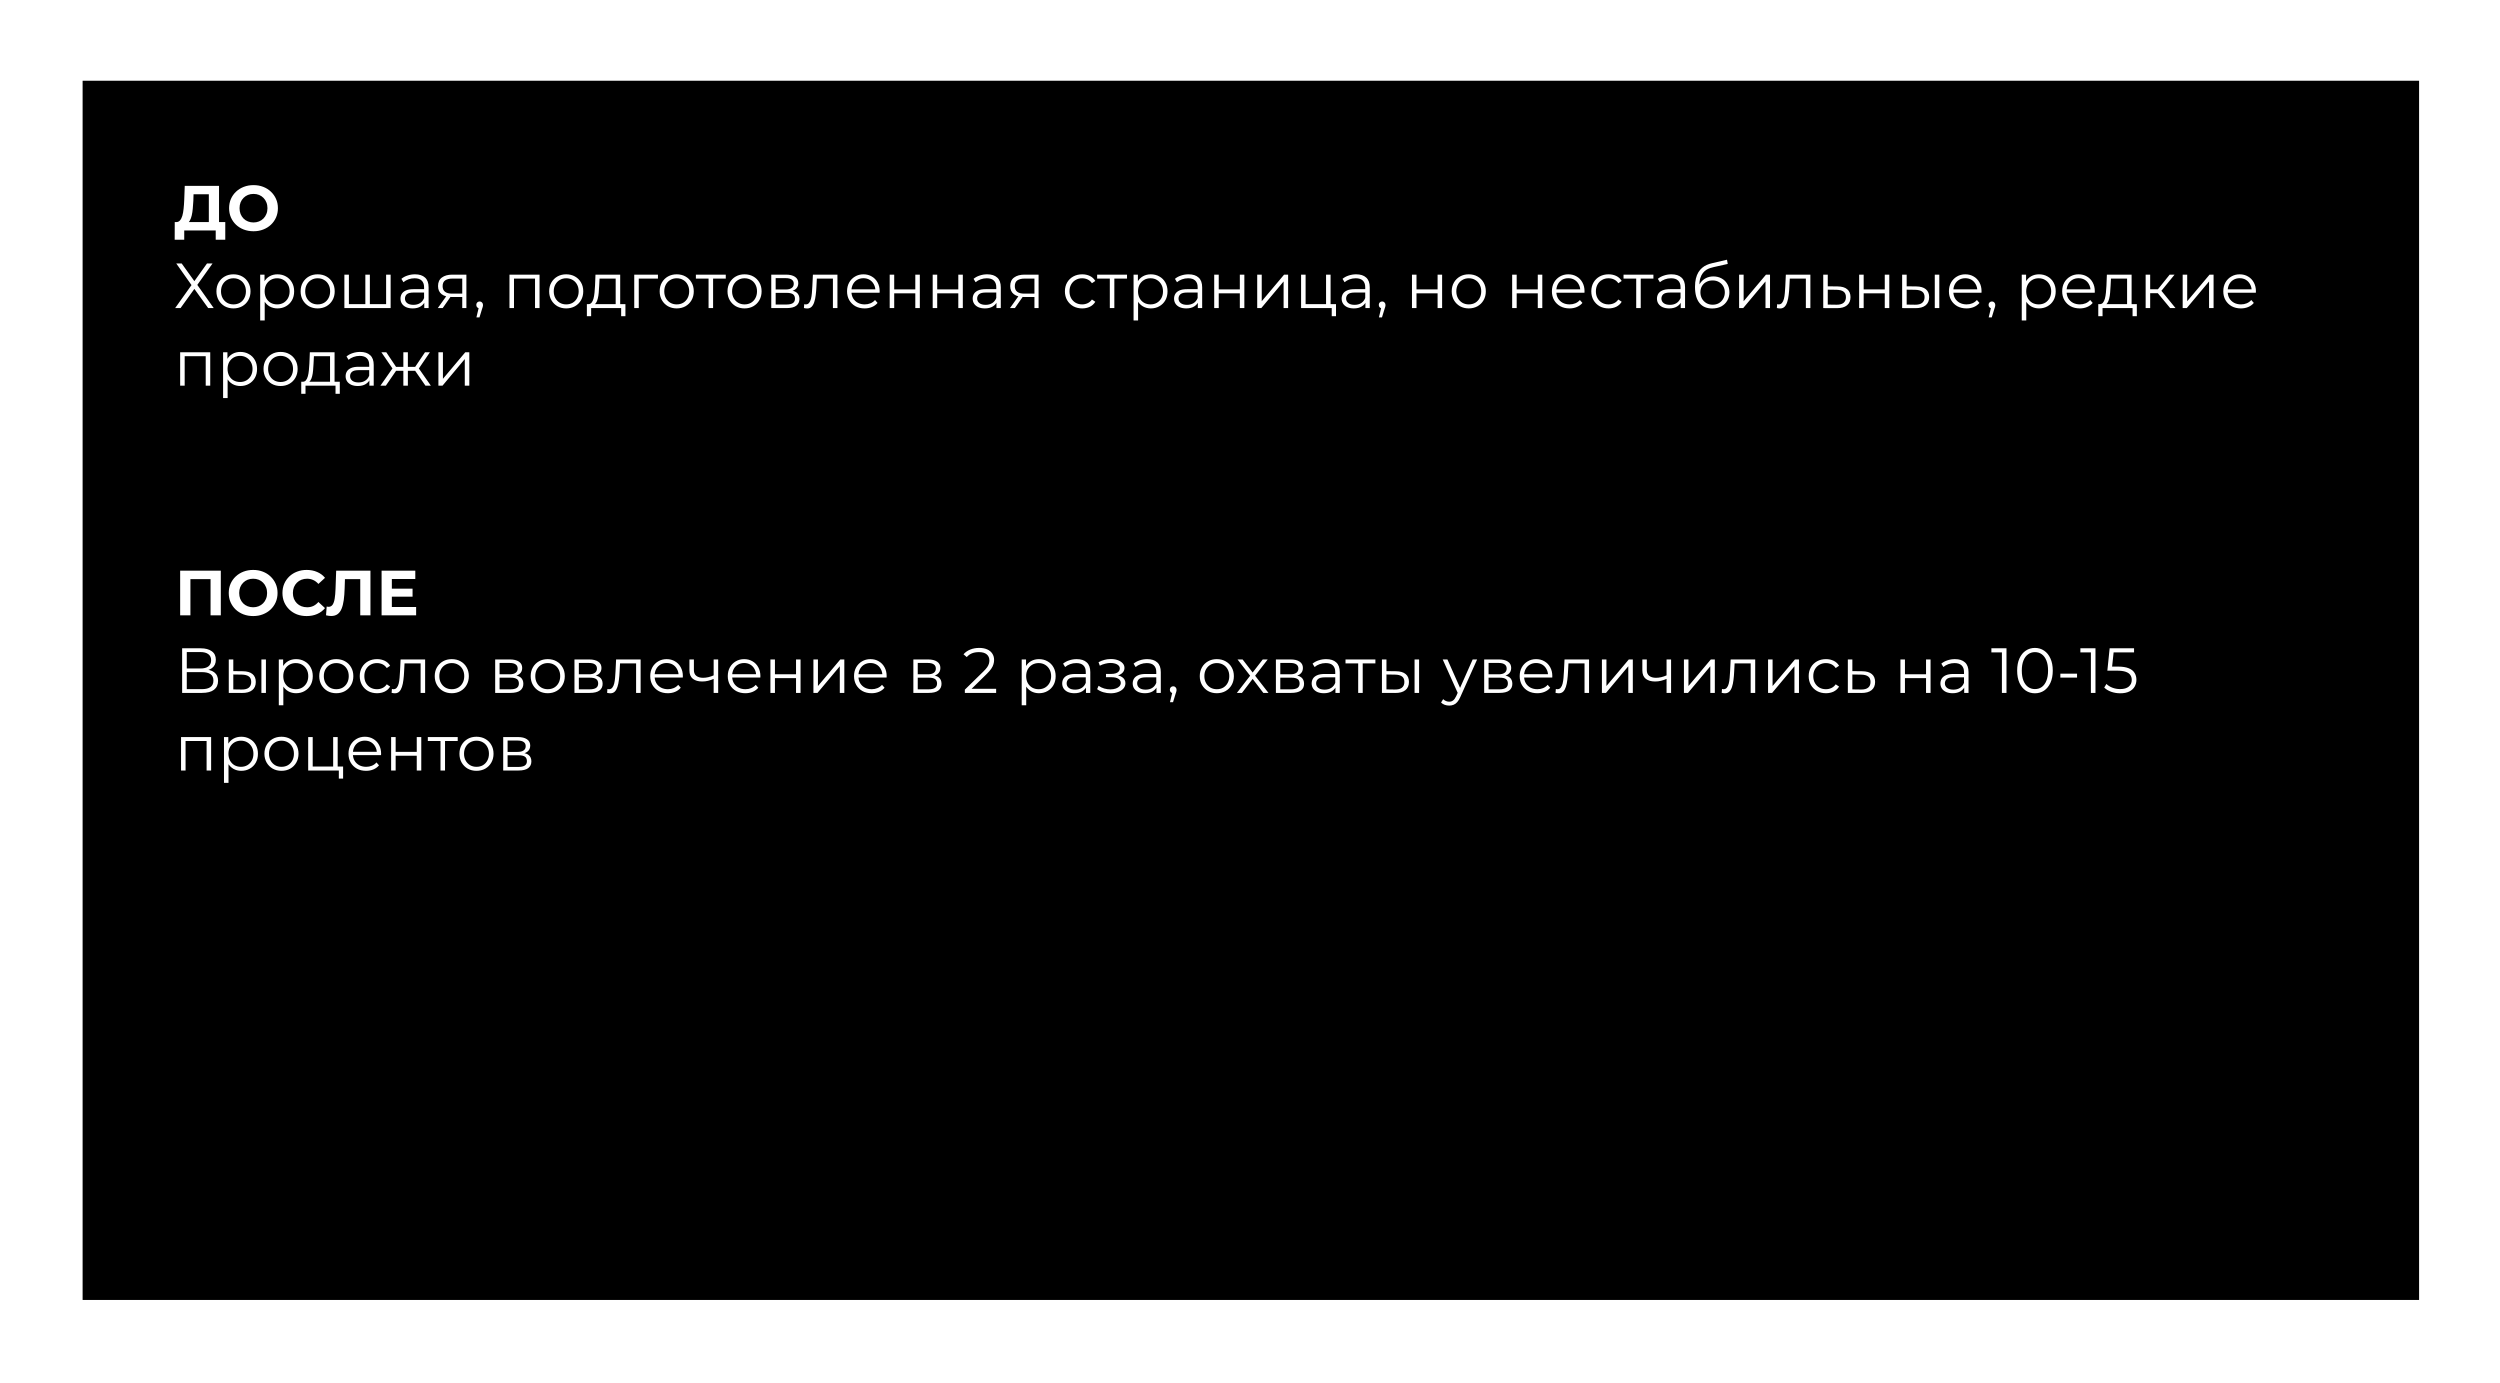 <?xml version="1.0" encoding="UTF-8"?> <svg xmlns="http://www.w3.org/2000/svg" width="902" height="499" viewBox="0 0 902 499" fill="none"> <g filter="url(#filter0_d_137_3641)"> <rect x="29.807" y="23" width="843" height="439.893" fill="black"></rect> </g> <path d="M75.347 81.504V70.101H69.829L69.76 72.446C69.714 73.442 69.645 74.385 69.553 75.274C69.477 76.163 69.354 76.975 69.185 77.711C69.017 78.431 68.794 79.044 68.519 79.55C68.258 80.056 67.928 80.416 67.53 80.631L63.553 80.125C64.104 80.14 64.556 79.949 64.909 79.55C65.277 79.152 65.568 78.592 65.783 77.872C65.997 77.136 66.151 76.278 66.243 75.297C66.35 74.316 66.427 73.251 66.472 72.101L66.656 67.066H79.025V81.504H75.347ZM63.024 86.493L63.047 80.125H81.279V86.493H77.83V83.16H66.472V86.493H63.024ZM91.488 83.436C90.216 83.436 89.035 83.229 87.947 82.815C86.874 82.401 85.939 81.819 85.142 81.067C84.361 80.317 83.748 79.435 83.303 78.424C82.874 77.412 82.659 76.308 82.659 75.113C82.659 73.917 82.874 72.814 83.303 71.802C83.748 70.791 84.368 69.909 85.165 69.158C85.962 68.407 86.897 67.825 87.97 67.411C89.043 66.997 90.208 66.79 91.465 66.79C92.737 66.79 93.902 66.997 94.959 67.411C96.032 67.825 96.96 68.407 97.741 69.158C98.538 69.909 99.159 70.791 99.604 71.802C100.048 72.798 100.27 73.902 100.27 75.113C100.27 76.308 100.048 77.42 99.604 78.447C99.159 79.458 98.538 80.339 97.741 81.091C96.96 81.826 96.032 82.401 94.959 82.815C93.902 83.229 92.745 83.436 91.488 83.436ZM91.465 80.263C92.185 80.263 92.844 80.14 93.442 79.895C94.055 79.65 94.592 79.297 95.051 78.837C95.511 78.378 95.864 77.833 96.109 77.205C96.37 76.577 96.5 75.879 96.5 75.113C96.5 74.347 96.37 73.649 96.109 73.021C95.864 72.392 95.511 71.848 95.051 71.388C94.607 70.928 94.078 70.576 93.465 70.331C92.852 70.085 92.185 69.963 91.465 69.963C90.744 69.963 90.078 70.085 89.465 70.331C88.867 70.576 88.338 70.928 87.878 71.388C87.418 71.848 87.058 72.392 86.798 73.021C86.552 73.649 86.43 74.347 86.43 75.113C86.43 75.864 86.552 76.561 86.798 77.205C87.058 77.833 87.411 78.378 87.855 78.837C88.315 79.297 88.852 79.65 89.465 79.895C90.078 80.14 90.744 80.263 91.465 80.263ZM63.599 95.066H65.553L70.128 101.435L74.68 95.066H76.68L71.186 102.791L77.117 111.16H75.117L70.128 104.239L65.139 111.16H63.185L69.093 102.86L63.599 95.066ZM84.224 111.275C83.059 111.275 82.009 111.014 81.074 110.493C80.155 109.956 79.427 109.228 78.89 108.309C78.354 107.374 78.086 106.309 78.086 105.113C78.086 103.902 78.354 102.837 78.89 101.917C79.427 100.998 80.155 100.277 81.074 99.756C81.994 99.235 83.044 98.975 84.224 98.975C85.42 98.975 86.477 99.235 87.397 99.756C88.332 100.277 89.06 100.998 89.581 101.917C90.118 102.837 90.386 103.902 90.386 105.113C90.386 106.309 90.118 107.374 89.581 108.309C89.06 109.228 88.332 109.956 87.397 110.493C86.462 111.014 85.404 111.275 84.224 111.275ZM84.224 109.826C85.098 109.826 85.872 109.635 86.546 109.251C87.221 108.853 87.749 108.301 88.133 107.596C88.531 106.876 88.73 106.048 88.73 105.113C88.73 104.163 88.531 103.335 88.133 102.63C87.749 101.925 87.221 101.381 86.546 100.998C85.872 100.599 85.106 100.4 84.247 100.4C83.389 100.4 82.622 100.599 81.948 100.998C81.274 101.381 80.737 101.925 80.339 102.63C79.94 103.335 79.741 104.163 79.741 105.113C79.741 106.048 79.94 106.876 80.339 107.596C80.737 108.301 81.274 108.853 81.948 109.251C82.622 109.635 83.381 109.826 84.224 109.826ZM100.105 111.275C99.063 111.275 98.12 111.037 97.277 110.562C96.434 110.071 95.76 109.374 95.254 108.47C94.763 107.55 94.518 106.431 94.518 105.113C94.518 103.795 94.763 102.684 95.254 101.779C95.744 100.86 96.411 100.162 97.254 99.687C98.097 99.212 99.047 98.975 100.105 98.975C101.254 98.975 102.281 99.235 103.186 99.756C104.105 100.262 104.826 100.982 105.347 101.917C105.868 102.837 106.129 103.902 106.129 105.113C106.129 106.339 105.868 107.412 105.347 108.332C104.826 109.251 104.105 109.972 103.186 110.493C102.281 111.014 101.254 111.275 100.105 111.275ZM93.874 115.62V99.089H95.438V102.722L95.277 105.136L95.507 107.573V115.62H93.874ZM99.99 109.826C100.848 109.826 101.615 109.635 102.289 109.251C102.963 108.853 103.5 108.301 103.898 107.596C104.297 106.876 104.496 106.048 104.496 105.113C104.496 104.178 104.297 103.358 103.898 102.653C103.5 101.948 102.963 101.396 102.289 100.998C101.615 100.599 100.848 100.4 99.99 100.4C99.132 100.4 98.358 100.599 97.668 100.998C96.993 101.396 96.457 101.948 96.058 102.653C95.675 103.358 95.484 104.178 95.484 105.113C95.484 106.048 95.675 106.876 96.058 107.596C96.457 108.301 96.993 108.853 97.668 109.251C98.358 109.635 99.132 109.826 99.99 109.826ZM114.602 111.275C113.437 111.275 112.387 111.014 111.452 110.493C110.532 109.956 109.804 109.228 109.268 108.309C108.731 107.374 108.463 106.309 108.463 105.113C108.463 103.902 108.731 102.837 109.268 101.917C109.804 100.998 110.532 100.277 111.452 99.756C112.372 99.235 113.422 98.975 114.602 98.975C115.797 98.975 116.855 99.235 117.775 99.756C118.709 100.277 119.438 100.998 119.959 101.917C120.495 102.837 120.763 103.902 120.763 105.113C120.763 106.309 120.495 107.374 119.959 108.309C119.438 109.228 118.709 109.956 117.775 110.493C116.84 111.014 115.782 111.275 114.602 111.275ZM114.602 109.826C115.475 109.826 116.249 109.635 116.924 109.251C117.598 108.853 118.127 108.301 118.51 107.596C118.909 106.876 119.108 106.048 119.108 105.113C119.108 104.163 118.909 103.335 118.51 102.63C118.127 101.925 117.598 101.381 116.924 100.998C116.249 100.599 115.483 100.4 114.625 100.4C113.766 100.4 113 100.599 112.326 100.998C111.651 101.381 111.115 101.925 110.716 102.63C110.318 103.335 110.119 104.163 110.119 105.113C110.119 106.048 110.318 106.876 110.716 107.596C111.115 108.301 111.651 108.853 112.326 109.251C113 109.635 113.759 109.826 114.602 109.826ZM132.184 109.734L131.816 110.171V99.089H133.448V110.171L133.012 109.734H139.748L139.311 110.171V99.089H140.943V111.16H124.252V99.089H125.884V110.171L125.471 109.734H132.184ZM153.077 111.16V108.493L153.008 108.056V103.596C153.008 102.569 152.716 101.779 152.134 101.228C151.567 100.676 150.716 100.4 149.582 100.4C148.8 100.4 148.057 100.53 147.352 100.791C146.647 101.051 146.049 101.396 145.558 101.825L144.823 100.607C145.436 100.086 146.172 99.687 147.03 99.411C147.888 99.12 148.793 98.975 149.743 98.975C151.306 98.975 152.509 99.365 153.352 100.147C154.211 100.913 154.64 102.086 154.64 103.665V111.16H153.077ZM148.915 111.275C148.011 111.275 147.221 111.129 146.547 110.838C145.888 110.531 145.382 110.117 145.03 109.596C144.677 109.06 144.501 108.447 144.501 107.757C144.501 107.129 144.647 106.561 144.938 106.056C145.244 105.535 145.735 105.121 146.409 104.814C147.099 104.492 148.019 104.331 149.168 104.331H153.329V105.55H149.214C148.049 105.55 147.237 105.757 146.777 106.171C146.333 106.584 146.11 107.098 146.11 107.711C146.11 108.401 146.378 108.953 146.915 109.366C147.451 109.78 148.202 109.987 149.168 109.987C150.088 109.987 150.877 109.78 151.536 109.366C152.211 108.937 152.701 108.324 153.008 107.527L153.375 108.654C153.069 109.451 152.532 110.087 151.766 110.562C151.015 111.037 150.065 111.275 148.915 111.275ZM166.779 111.16V106.814L167.078 107.159H162.986C161.438 107.159 160.227 106.822 159.353 106.148C158.48 105.473 158.043 104.492 158.043 103.205C158.043 101.825 158.51 100.798 159.445 100.124C160.38 99.434 161.629 99.089 163.193 99.089H168.274V111.16H166.779ZM157.951 111.16L161.261 106.516H162.963L159.721 111.16H157.951ZM166.779 106.332V100.032L167.078 100.515H163.239C162.12 100.515 161.246 100.729 160.618 101.159C160.005 101.588 159.698 102.285 159.698 103.251C159.698 105.044 160.84 105.941 163.124 105.941H167.078L166.779 106.332ZM171.893 114.516L172.905 110.263L173.089 111.252C172.736 111.252 172.438 111.137 172.192 110.907C171.962 110.677 171.848 110.378 171.848 110.01C171.848 109.642 171.962 109.343 172.192 109.113C172.438 108.884 172.729 108.769 173.066 108.769C173.419 108.769 173.702 108.891 173.917 109.136C174.147 109.382 174.262 109.673 174.262 110.01C174.262 110.133 174.254 110.255 174.239 110.378C174.223 110.501 174.193 110.639 174.147 110.792C174.101 110.945 174.039 111.129 173.963 111.344L172.997 114.516H171.893ZM183.817 111.16V99.089H194.669V111.16H193.037V100.078L193.451 100.515H185.036L185.45 100.078V111.16H183.817ZM204.275 111.275C203.11 111.275 202.061 111.014 201.126 110.493C200.206 109.956 199.478 109.228 198.941 108.309C198.405 107.374 198.137 106.309 198.137 105.113C198.137 103.902 198.405 102.837 198.941 101.917C199.478 100.998 200.206 100.277 201.126 99.756C202.045 99.235 203.095 98.975 204.275 98.975C205.471 98.975 206.528 99.235 207.448 99.756C208.383 100.277 209.111 100.998 209.632 101.917C210.169 102.837 210.437 103.902 210.437 105.113C210.437 106.309 210.169 107.374 209.632 108.309C209.111 109.228 208.383 109.956 207.448 110.493C206.513 111.014 205.456 111.275 204.275 111.275ZM204.275 109.826C205.149 109.826 205.923 109.635 206.597 109.251C207.272 108.853 207.801 108.301 208.184 107.596C208.582 106.876 208.782 106.048 208.782 105.113C208.782 104.163 208.582 103.335 208.184 102.63C207.801 101.925 207.272 101.381 206.597 100.998C205.923 100.599 205.157 100.4 204.298 100.4C203.44 100.4 202.674 100.599 201.999 100.998C201.325 101.381 200.788 101.925 200.39 102.63C199.991 103.335 199.792 104.163 199.792 105.113C199.792 106.048 199.991 106.876 200.39 107.596C200.788 108.301 201.325 108.853 201.999 109.251C202.674 109.635 203.432 109.826 204.275 109.826ZM222.135 110.378V100.515H216.318L216.18 103.205C216.15 104.017 216.096 104.814 216.019 105.596C215.958 106.378 215.843 107.098 215.674 107.757C215.521 108.401 215.299 108.93 215.008 109.343C214.717 109.742 214.341 109.972 213.881 110.033L212.249 109.734C212.724 109.75 213.115 109.581 213.421 109.228C213.728 108.861 213.965 108.362 214.134 107.734C214.303 107.106 214.425 106.393 214.502 105.596C214.579 104.784 214.64 103.956 214.686 103.113L214.847 99.089H223.767V110.378H222.135ZM211.743 114.08V109.734H225.653V114.08H224.112V111.16H213.283V114.08H211.743ZM228.834 111.16V99.089H237.386V100.515H230.052L230.466 100.101V111.16H228.834ZM244.15 111.275C242.985 111.275 241.935 111.014 241 110.493C240.081 109.956 239.353 109.228 238.816 108.309C238.28 107.374 238.012 106.309 238.012 105.113C238.012 103.902 238.28 102.837 238.816 101.917C239.353 100.998 240.081 100.277 241 99.756C241.92 99.235 242.97 98.975 244.15 98.975C245.346 98.975 246.403 99.235 247.323 99.756C248.258 100.277 248.986 100.998 249.507 101.917C250.043 102.837 250.312 103.902 250.312 105.113C250.312 106.309 250.043 107.374 249.507 108.309C248.986 109.228 248.258 109.956 247.323 110.493C246.388 111.014 245.33 111.275 244.15 111.275ZM244.15 109.826C245.024 109.826 245.798 109.635 246.472 109.251C247.147 108.853 247.675 108.301 248.059 107.596C248.457 106.876 248.656 106.048 248.656 105.113C248.656 104.163 248.457 103.335 248.059 102.63C247.675 101.925 247.147 101.381 246.472 100.998C245.798 100.599 245.031 100.4 244.173 100.4C243.315 100.4 242.548 100.599 241.874 100.998C241.2 101.381 240.663 101.925 240.265 102.63C239.866 103.335 239.667 104.163 239.667 105.113C239.667 106.048 239.866 106.876 240.265 107.596C240.663 108.301 241.2 108.853 241.874 109.251C242.548 109.635 243.307 109.826 244.15 109.826ZM255.65 111.16V100.078L256.064 100.515H251.075V99.089H261.858V100.515H256.869L257.283 100.078V111.16H255.65ZM268.623 111.275C267.458 111.275 266.408 111.014 265.473 110.493C264.554 109.956 263.825 109.228 263.289 108.309C262.753 107.374 262.484 106.309 262.484 105.113C262.484 103.902 262.753 102.837 263.289 101.917C263.825 100.998 264.554 100.277 265.473 99.756C266.393 99.235 267.443 98.975 268.623 98.975C269.818 98.975 270.876 99.235 271.796 99.756C272.731 100.277 273.459 100.998 273.98 101.917C274.516 102.837 274.784 103.902 274.784 105.113C274.784 106.309 274.516 107.374 273.98 108.309C273.459 109.228 272.731 109.956 271.796 110.493C270.861 111.014 269.803 111.275 268.623 111.275ZM268.623 109.826C269.497 109.826 270.271 109.635 270.945 109.251C271.619 108.853 272.148 108.301 272.531 107.596C272.93 106.876 273.129 106.048 273.129 105.113C273.129 104.163 272.93 103.335 272.531 102.63C272.148 101.925 271.619 101.381 270.945 100.998C270.271 100.599 269.504 100.4 268.646 100.4C267.788 100.4 267.021 100.599 266.347 100.998C265.672 101.381 265.136 101.925 264.737 102.63C264.339 103.335 264.14 104.163 264.14 105.113C264.14 106.048 264.339 106.876 264.737 107.596C265.136 108.301 265.672 108.853 266.347 109.251C267.021 109.635 267.78 109.826 268.623 109.826ZM278.273 111.16V99.089H283.607C284.971 99.089 286.044 99.35 286.826 99.871C287.623 100.392 288.021 101.159 288.021 102.17C288.021 103.151 287.646 103.91 286.895 104.446C286.144 104.967 285.155 105.228 283.929 105.228L284.251 104.745C285.692 104.745 286.749 105.013 287.424 105.55C288.098 106.086 288.435 106.86 288.435 107.872C288.435 108.914 288.052 109.727 287.286 110.309C286.535 110.876 285.362 111.16 283.768 111.16H278.273ZM279.86 109.872H283.699C284.726 109.872 285.5 109.711 286.021 109.389C286.558 109.052 286.826 108.516 286.826 107.78C286.826 107.044 286.588 106.508 286.113 106.171C285.638 105.833 284.887 105.665 283.86 105.665H279.86V109.872ZM279.86 104.446H283.492C284.427 104.446 285.14 104.27 285.63 103.918C286.136 103.565 286.389 103.052 286.389 102.377C286.389 101.703 286.136 101.197 285.63 100.86C285.14 100.523 284.427 100.354 283.492 100.354H279.86V104.446ZM290.054 111.137L290.169 109.734C290.276 109.75 290.376 109.773 290.467 109.803C290.575 109.819 290.667 109.826 290.743 109.826C291.234 109.826 291.625 109.642 291.916 109.274C292.222 108.907 292.452 108.416 292.606 107.803C292.759 107.19 292.866 106.5 292.928 105.734C292.989 104.952 293.042 104.17 293.088 103.389L293.295 99.089H302.147V111.16H300.515V100.032L300.928 100.515H294.353L294.744 100.009L294.56 103.504C294.514 104.546 294.43 105.542 294.307 106.493C294.2 107.443 294.023 108.278 293.778 108.999C293.548 109.719 293.226 110.286 292.813 110.7C292.399 111.098 291.87 111.298 291.226 111.298C291.042 111.298 290.851 111.282 290.651 111.252C290.467 111.221 290.268 111.183 290.054 111.137ZM311.96 111.275C310.703 111.275 309.6 111.014 308.65 110.493C307.699 109.956 306.956 109.228 306.419 108.309C305.883 107.374 305.615 106.309 305.615 105.113C305.615 103.918 305.868 102.86 306.373 101.94C306.895 101.021 307.6 100.3 308.489 99.779C309.393 99.243 310.405 98.975 311.523 98.975C312.658 98.975 313.662 99.235 314.535 99.756C315.424 100.262 316.122 100.982 316.627 101.917C317.133 102.837 317.386 103.902 317.386 105.113C317.386 105.19 317.378 105.274 317.363 105.366C317.363 105.443 317.363 105.527 317.363 105.619H306.856V104.4H316.489L315.846 104.883C315.846 104.009 315.654 103.235 315.271 102.561C314.903 101.871 314.397 101.335 313.754 100.952C313.11 100.569 312.366 100.377 311.523 100.377C310.696 100.377 309.952 100.569 309.293 100.952C308.634 101.335 308.121 101.871 307.753 102.561C307.385 103.251 307.201 104.04 307.201 104.929V105.182C307.201 106.102 307.4 106.914 307.799 107.619C308.213 108.309 308.78 108.853 309.5 109.251C310.236 109.635 311.071 109.826 312.006 109.826C312.742 109.826 313.424 109.696 314.052 109.435C314.696 109.175 315.248 108.776 315.708 108.24L316.627 109.297C316.091 109.941 315.417 110.432 314.604 110.769C313.807 111.106 312.926 111.275 311.96 111.275ZM320.999 111.16V99.089H322.632V104.423H330.242V99.089H331.874V111.16H330.242V105.826H322.632V111.16H320.999ZM336.514 111.16V99.089H338.146V104.423H345.756V99.089H347.388V111.16H345.756V105.826H338.146V111.16H336.514ZM359.523 111.16V108.493L359.454 108.056V103.596C359.454 102.569 359.163 101.779 358.581 101.228C358.013 100.676 357.163 100.4 356.029 100.4C355.247 100.4 354.504 100.53 353.798 100.791C353.093 101.051 352.496 101.396 352.005 101.825L351.269 100.607C351.883 100.086 352.618 99.687 353.477 99.411C354.335 99.12 355.239 98.975 356.19 98.975C357.753 98.975 358.956 99.365 359.799 100.147C360.657 100.913 361.087 102.086 361.087 103.665V111.16H359.523ZM355.362 111.275C354.458 111.275 353.668 111.129 352.994 110.838C352.335 110.531 351.829 110.117 351.476 109.596C351.124 109.06 350.948 108.447 350.948 107.757C350.948 107.129 351.093 106.561 351.384 106.056C351.691 105.535 352.181 105.121 352.856 104.814C353.546 104.492 354.465 104.331 355.615 104.331H359.776V105.55H355.661C354.496 105.55 353.684 105.757 353.224 106.171C352.779 106.584 352.557 107.098 352.557 107.711C352.557 108.401 352.825 108.953 353.362 109.366C353.898 109.78 354.649 109.987 355.615 109.987C356.534 109.987 357.324 109.78 357.983 109.366C358.657 108.937 359.148 108.324 359.454 107.527L359.822 108.654C359.516 109.451 358.979 110.087 358.213 110.562C357.462 111.037 356.511 111.275 355.362 111.275ZM373.226 111.16V106.814L373.525 107.159H369.432C367.884 107.159 366.674 106.822 365.8 106.148C364.926 105.473 364.489 104.492 364.489 103.205C364.489 101.825 364.957 100.798 365.892 100.124C366.827 99.434 368.076 99.089 369.639 99.089H374.72V111.16H373.226ZM364.397 111.16L367.708 106.516H369.409L366.168 111.16H364.397ZM373.226 106.332V100.032L373.525 100.515H369.685C368.566 100.515 367.693 100.729 367.064 101.159C366.451 101.588 366.145 102.285 366.145 103.251C366.145 105.044 367.287 105.941 369.57 105.941H373.525L373.226 106.332ZM390.45 111.275C389.254 111.275 388.182 111.014 387.231 110.493C386.296 109.956 385.561 109.228 385.024 108.309C384.488 107.374 384.219 106.309 384.219 105.113C384.219 103.902 384.488 102.837 385.024 101.917C385.561 100.998 386.296 100.277 387.231 99.756C388.182 99.235 389.254 98.975 390.45 98.975C391.477 98.975 392.404 99.174 393.232 99.572C394.06 99.971 394.711 100.569 395.186 101.366L393.968 102.193C393.554 101.58 393.04 101.128 392.427 100.837C391.814 100.546 391.147 100.4 390.427 100.4C389.569 100.4 388.795 100.599 388.105 100.998C387.415 101.381 386.871 101.925 386.473 102.63C386.074 103.335 385.875 104.163 385.875 105.113C385.875 106.063 386.074 106.891 386.473 107.596C386.871 108.301 387.415 108.853 388.105 109.251C388.795 109.635 389.569 109.826 390.427 109.826C391.147 109.826 391.814 109.681 392.427 109.389C393.04 109.098 393.554 108.654 393.968 108.056L395.186 108.884C394.711 109.665 394.06 110.263 393.232 110.677C392.404 111.075 391.477 111.275 390.45 111.275ZM400.421 111.16V100.078L400.835 100.515H395.846V99.089H406.629V100.515H401.64L402.054 100.078V111.16H400.421ZM415.22 111.275C414.177 111.275 413.235 111.037 412.392 110.562C411.549 110.071 410.874 109.374 410.368 108.47C409.878 107.55 409.633 106.431 409.633 105.113C409.633 103.795 409.878 102.684 410.368 101.779C410.859 100.86 411.526 100.162 412.369 99.687C413.212 99.212 414.162 98.975 415.22 98.975C416.369 98.975 417.396 99.235 418.3 99.756C419.22 100.262 419.94 100.982 420.462 101.917C420.983 102.837 421.243 103.902 421.243 105.113C421.243 106.339 420.983 107.412 420.462 108.332C419.94 109.251 419.22 109.972 418.3 110.493C417.396 111.014 416.369 111.275 415.22 111.275ZM408.989 115.62V99.089H410.552V102.722L410.391 105.136L410.621 107.573V115.62H408.989ZM415.105 109.826C415.963 109.826 416.729 109.635 417.404 109.251C418.078 108.853 418.615 108.301 419.013 107.596C419.412 106.876 419.611 106.048 419.611 105.113C419.611 104.178 419.412 103.358 419.013 102.653C418.615 101.948 418.078 101.396 417.404 100.998C416.729 100.599 415.963 100.4 415.105 100.4C414.246 100.4 413.472 100.599 412.783 100.998C412.108 101.396 411.572 101.948 411.173 102.653C410.79 103.358 410.598 104.178 410.598 105.113C410.598 106.048 410.79 106.876 411.173 107.596C411.572 108.301 412.108 108.853 412.783 109.251C413.472 109.635 414.246 109.826 415.105 109.826ZM432.178 111.16V108.493L432.109 108.056V103.596C432.109 102.569 431.818 101.779 431.235 101.228C430.668 100.676 429.818 100.4 428.683 100.4C427.902 100.4 427.158 100.53 426.453 100.791C425.748 101.051 425.151 101.396 424.66 101.825L423.924 100.607C424.537 100.086 425.273 99.687 426.131 99.411C426.99 99.12 427.894 98.975 428.844 98.975C430.408 98.975 431.611 99.365 432.454 100.147C433.312 100.913 433.741 102.086 433.741 103.665V111.16H432.178ZM428.017 111.275C427.112 111.275 426.323 111.129 425.649 110.838C424.99 110.531 424.484 110.117 424.131 109.596C423.779 109.06 423.602 108.447 423.602 107.757C423.602 107.129 423.748 106.561 424.039 106.056C424.346 105.535 424.836 105.121 425.511 104.814C426.2 104.492 427.12 104.331 428.27 104.331H432.431V105.55H428.316C427.151 105.55 426.338 105.757 425.879 106.171C425.434 106.584 425.212 107.098 425.212 107.711C425.212 108.401 425.48 108.953 426.017 109.366C426.553 109.78 427.304 109.987 428.27 109.987C429.189 109.987 429.979 109.78 430.638 109.366C431.312 108.937 431.803 108.324 432.109 107.527L432.477 108.654C432.17 109.451 431.634 110.087 430.868 110.562C430.117 111.037 429.166 111.275 428.017 111.275ZM438.087 111.16V99.089H439.719V104.423H447.329V99.089H448.962V111.16H447.329V105.826H439.719V111.16H438.087ZM453.601 111.16V99.089H455.234V108.677L463.303 99.089H464.752V111.16H463.12V101.549L455.073 111.16H453.601ZM469.43 111.16V99.089H471.062V109.734H478.442V99.089H480.075V111.16H469.43ZM480.489 114.08V111.022L480.902 111.16H478.442V109.734H482.029V114.08H480.489ZM492.641 111.16V108.493L492.572 108.056V103.596C492.572 102.569 492.281 101.779 491.699 101.228C491.132 100.676 490.281 100.4 489.147 100.4C488.365 100.4 487.622 100.53 486.917 100.791C486.212 101.051 485.614 101.396 485.123 101.825L484.388 100.607C485.001 100.086 485.737 99.687 486.595 99.411C487.453 99.12 488.357 98.975 489.308 98.975C490.871 98.975 492.074 99.365 492.917 100.147C493.776 100.913 494.205 102.086 494.205 103.665V111.16H492.641ZM488.48 111.275C487.576 111.275 486.786 111.129 486.112 110.838C485.453 110.531 484.947 110.117 484.595 109.596C484.242 109.06 484.066 108.447 484.066 107.757C484.066 107.129 484.211 106.561 484.503 106.056C484.809 105.535 485.3 105.121 485.974 104.814C486.664 104.492 487.583 104.331 488.733 104.331H492.894V105.55H488.779C487.614 105.55 486.802 105.757 486.342 106.171C485.897 106.584 485.675 107.098 485.675 107.711C485.675 108.401 485.943 108.953 486.48 109.366C487.016 109.78 487.767 109.987 488.733 109.987C489.653 109.987 490.442 109.78 491.101 109.366C491.775 108.937 492.266 108.324 492.572 107.527L492.94 108.654C492.634 109.451 492.097 110.087 491.331 110.562C490.58 111.037 489.63 111.275 488.48 111.275ZM497.516 114.516L498.527 110.263L498.711 111.252C498.359 111.252 498.06 111.137 497.815 110.907C497.585 110.677 497.47 110.378 497.47 110.01C497.47 109.642 497.585 109.343 497.815 109.113C498.06 108.884 498.351 108.769 498.688 108.769C499.041 108.769 499.324 108.891 499.539 109.136C499.769 109.382 499.884 109.673 499.884 110.01C499.884 110.133 499.876 110.255 499.861 110.378C499.845 110.501 499.815 110.639 499.769 110.792C499.723 110.945 499.662 111.129 499.585 111.344L498.619 114.516H497.516ZM509.44 111.16V99.089H511.072V104.423H518.682V99.089H520.314V111.16H518.682V105.826H511.072V111.16H509.44ZM529.92 111.275C528.755 111.275 527.705 111.014 526.77 110.493C525.851 109.956 525.123 109.228 524.586 108.309C524.05 107.374 523.781 106.309 523.781 105.113C523.781 103.902 524.05 102.837 524.586 101.917C525.123 100.998 525.851 100.277 526.77 99.756C527.69 99.235 528.74 98.975 529.92 98.975C531.116 98.975 532.173 99.235 533.093 99.756C534.028 100.277 534.756 100.998 535.277 101.917C535.813 102.837 536.082 103.902 536.082 105.113C536.082 106.309 535.813 107.374 535.277 108.309C534.756 109.228 534.028 109.956 533.093 110.493C532.158 111.014 531.1 111.275 529.92 111.275ZM529.92 109.826C530.794 109.826 531.568 109.635 532.242 109.251C532.916 108.853 533.445 108.301 533.828 107.596C534.227 106.876 534.426 106.048 534.426 105.113C534.426 104.163 534.227 103.335 533.828 102.63C533.445 101.925 532.916 101.381 532.242 100.998C531.568 100.599 530.801 100.4 529.943 100.4C529.085 100.4 528.318 100.599 527.644 100.998C526.969 101.381 526.433 101.925 526.035 102.63C525.636 103.335 525.437 104.163 525.437 105.113C525.437 106.048 525.636 106.876 526.035 107.596C526.433 108.301 526.969 108.853 527.644 109.251C528.318 109.635 529.077 109.826 529.92 109.826ZM545.587 111.16V99.089H547.22V104.423H554.83V99.089H556.462V111.16H554.83V105.826H547.22V111.16H545.587ZM566.275 111.275C565.018 111.275 563.914 111.014 562.964 110.493C562.014 109.956 561.27 109.228 560.734 108.309C560.197 107.374 559.929 106.309 559.929 105.113C559.929 103.918 560.182 102.86 560.688 101.94C561.209 101.021 561.914 100.3 562.803 99.779C563.707 99.243 564.719 98.975 565.838 98.975C566.972 98.975 567.976 99.235 568.85 99.756C569.739 100.262 570.436 100.982 570.942 101.917C571.448 102.837 571.701 103.902 571.701 105.113C571.701 105.19 571.693 105.274 571.678 105.366C571.678 105.443 571.678 105.527 571.678 105.619H561.171V104.4H570.804L570.16 104.883C570.16 104.009 569.969 103.235 569.585 102.561C569.218 101.871 568.712 101.335 568.068 100.952C567.424 100.569 566.681 100.377 565.838 100.377C565.01 100.377 564.267 100.569 563.608 100.952C562.949 101.335 562.435 101.871 562.067 102.561C561.7 103.251 561.516 104.04 561.516 104.929V105.182C561.516 106.102 561.715 106.914 562.113 107.619C562.527 108.309 563.094 108.853 563.815 109.251C564.55 109.635 565.386 109.826 566.321 109.826C567.056 109.826 567.738 109.696 568.367 109.435C569.011 109.175 569.562 108.776 570.022 108.24L570.942 109.297C570.405 109.941 569.731 110.432 568.919 110.769C568.122 111.106 567.24 111.275 566.275 111.275ZM580.372 111.275C579.176 111.275 578.103 111.014 577.153 110.493C576.218 109.956 575.483 109.228 574.946 108.309C574.41 107.374 574.141 106.309 574.141 105.113C574.141 103.902 574.41 102.837 574.946 101.917C575.483 100.998 576.218 100.277 577.153 99.756C578.103 99.235 579.176 98.975 580.372 98.975C581.399 98.975 582.326 99.174 583.154 99.572C583.981 99.971 584.633 100.569 585.108 101.366L583.89 102.193C583.476 101.58 582.962 101.128 582.349 100.837C581.736 100.546 581.069 100.4 580.349 100.4C579.491 100.4 578.717 100.599 578.027 100.998C577.337 101.381 576.793 101.925 576.394 102.63C575.996 103.335 575.797 104.163 575.797 105.113C575.797 106.063 575.996 106.891 576.394 107.596C576.793 108.301 577.337 108.853 578.027 109.251C578.717 109.635 579.491 109.826 580.349 109.826C581.069 109.826 581.736 109.681 582.349 109.389C582.962 109.098 583.476 108.654 583.89 108.056L585.108 108.884C584.633 109.665 583.981 110.263 583.154 110.677C582.326 111.075 581.399 111.275 580.372 111.275ZM590.343 111.16V100.078L590.757 100.515H585.768V99.089H596.551V100.515H591.562L591.976 100.078V111.16H590.343ZM606.406 111.16V108.493L606.337 108.056V103.596C606.337 102.569 606.046 101.779 605.463 101.228C604.896 100.676 604.046 100.4 602.911 100.4C602.13 100.4 601.386 100.53 600.681 100.791C599.976 101.051 599.378 101.396 598.888 101.825L598.152 100.607C598.765 100.086 599.501 99.687 600.359 99.411C601.218 99.12 602.122 98.975 603.072 98.975C604.636 98.975 605.839 99.365 606.682 100.147C607.54 100.913 607.969 102.086 607.969 103.665V111.16H606.406ZM602.245 111.275C601.34 111.275 600.551 111.129 599.877 110.838C599.218 110.531 598.712 110.117 598.359 109.596C598.007 109.06 597.83 108.447 597.83 107.757C597.83 107.129 597.976 106.561 598.267 106.056C598.574 105.535 599.064 105.121 599.739 104.814C600.428 104.492 601.348 104.331 602.498 104.331H606.659V105.55H602.544C601.379 105.55 600.566 105.757 600.107 106.171C599.662 106.584 599.44 107.098 599.44 107.711C599.44 108.401 599.708 108.953 600.244 109.366C600.781 109.78 601.532 109.987 602.498 109.987C603.417 109.987 604.207 109.78 604.866 109.366C605.54 108.937 606.031 108.324 606.337 107.527L606.705 108.654C606.398 109.451 605.862 110.087 605.096 110.562C604.345 111.037 603.394 111.275 602.245 111.275ZM617.741 111.298C616.76 111.298 615.886 111.137 615.12 110.815C614.369 110.493 613.725 110.002 613.189 109.343C612.652 108.684 612.246 107.872 611.97 106.906C611.694 105.925 611.556 104.791 611.556 103.504C611.556 102.354 611.663 101.35 611.878 100.492C612.093 99.618 612.392 98.867 612.775 98.239C613.158 97.61 613.602 97.082 614.108 96.652C614.629 96.208 615.189 95.855 615.787 95.595C616.4 95.319 617.028 95.112 617.672 94.974L623.098 93.71L623.374 95.227L618.27 96.376C617.948 96.453 617.557 96.56 617.097 96.698C616.652 96.836 616.193 97.043 615.718 97.319C615.258 97.595 614.829 97.978 614.43 98.469C614.032 98.959 613.71 99.595 613.464 100.377C613.235 101.143 613.12 102.101 613.12 103.251C613.12 103.496 613.127 103.695 613.143 103.849C613.158 103.987 613.173 104.14 613.189 104.308C613.219 104.462 613.242 104.692 613.258 104.998L612.545 104.4C612.713 103.465 613.058 102.653 613.579 101.963C614.101 101.258 614.752 100.714 615.534 100.331C616.331 99.932 617.212 99.733 618.178 99.733C619.296 99.733 620.293 99.978 621.166 100.469C622.04 100.944 622.722 101.611 623.213 102.469C623.718 103.327 623.971 104.324 623.971 105.458C623.971 106.577 623.711 107.581 623.19 108.47C622.684 109.359 621.963 110.056 621.028 110.562C620.093 111.052 618.998 111.298 617.741 111.298ZM617.925 109.941C618.783 109.941 619.542 109.75 620.201 109.366C620.86 108.968 621.373 108.431 621.741 107.757C622.124 107.083 622.316 106.324 622.316 105.481C622.316 104.653 622.124 103.918 621.741 103.274C621.373 102.63 620.86 102.124 620.201 101.756C619.542 101.373 618.775 101.182 617.902 101.182C617.043 101.182 616.285 101.366 615.626 101.733C614.966 102.086 614.445 102.584 614.062 103.228C613.694 103.872 613.51 104.615 613.51 105.458C613.51 106.301 613.694 107.06 614.062 107.734C614.445 108.408 614.966 108.945 615.626 109.343C616.3 109.742 617.066 109.941 617.925 109.941ZM627.47 111.16V99.089H629.102V108.677L637.172 99.089H638.621V111.16H636.988V101.549L628.941 111.16H627.47ZM641.092 111.137L641.207 109.734C641.314 109.75 641.414 109.773 641.505 109.803C641.613 109.819 641.705 109.826 641.781 109.826C642.272 109.826 642.663 109.642 642.954 109.274C643.26 108.907 643.49 108.416 643.644 107.803C643.797 107.19 643.904 106.5 643.966 105.734C644.027 104.952 644.08 104.17 644.126 103.389L644.333 99.089H653.185V111.16H651.553V100.032L651.966 100.515H645.391L645.782 100.009L645.598 103.504C645.552 104.546 645.468 105.542 645.345 106.493C645.238 107.443 645.061 108.278 644.816 108.999C644.586 109.719 644.264 110.286 643.851 110.7C643.437 111.098 642.908 111.298 642.264 111.298C642.08 111.298 641.889 111.282 641.689 111.252C641.505 111.221 641.306 111.183 641.092 111.137ZM663.021 103.343C664.539 103.358 665.688 103.695 666.47 104.354C667.267 105.013 667.665 105.964 667.665 107.205C667.665 108.493 667.236 109.481 666.378 110.171C665.535 110.861 664.309 111.198 662.699 111.183L657.825 111.16V99.089H659.458V103.297L663.021 103.343ZM662.607 109.941C663.726 109.956 664.569 109.734 665.136 109.274C665.719 108.799 666.01 108.11 666.01 107.205C666.01 106.301 665.726 105.642 665.159 105.228C664.592 104.799 663.742 104.577 662.607 104.561L659.458 104.515V109.895L662.607 109.941ZM670.78 111.16V99.089H672.412V104.423H680.022V99.089H681.655V111.16H680.022V105.826H672.412V111.16H670.78ZM698.066 111.16V99.089H699.698V111.16H698.066ZM691.375 103.343C692.893 103.358 694.05 103.695 694.847 104.354C695.644 105.013 696.043 105.964 696.043 107.205C696.043 108.493 695.613 109.481 694.755 110.171C693.897 110.861 692.671 111.198 691.077 111.183L686.294 111.16V99.089H687.927V103.297L691.375 103.343ZM690.962 109.941C692.096 109.956 692.946 109.734 693.514 109.274C694.096 108.799 694.387 108.11 694.387 107.205C694.387 106.301 694.104 105.642 693.537 105.228C692.969 104.799 692.111 104.577 690.962 104.561L687.927 104.515V109.895L690.962 109.941ZM709.519 111.275C708.262 111.275 707.158 111.014 706.208 110.493C705.258 109.956 704.514 109.228 703.978 108.309C703.442 107.374 703.173 106.309 703.173 105.113C703.173 103.918 703.426 102.86 703.932 101.94C704.453 101.021 705.158 100.3 706.047 99.779C706.952 99.243 707.963 98.975 709.082 98.975C710.216 98.975 711.22 99.235 712.094 99.756C712.983 100.262 713.68 100.982 714.186 101.917C714.692 102.837 714.945 103.902 714.945 105.113C714.945 105.19 714.937 105.274 714.922 105.366C714.922 105.443 714.922 105.527 714.922 105.619H704.415V104.4H714.048L713.404 104.883C713.404 104.009 713.213 103.235 712.83 102.561C712.462 101.871 711.956 101.335 711.312 100.952C710.668 100.569 709.925 100.377 709.082 100.377C708.254 100.377 707.511 100.569 706.852 100.952C706.193 101.335 705.679 101.871 705.312 102.561C704.944 103.251 704.76 104.04 704.76 104.929V105.182C704.76 106.102 704.959 106.914 705.357 107.619C705.771 108.309 706.338 108.853 707.059 109.251C707.795 109.635 708.63 109.826 709.565 109.826C710.301 109.826 710.983 109.696 711.611 109.435C712.255 109.175 712.807 108.776 713.266 108.24L714.186 109.297C713.65 109.941 712.975 110.432 712.163 110.769C711.366 111.106 710.484 111.275 709.519 111.275ZM717.523 114.516L718.535 110.263L718.719 111.252C718.366 111.252 718.068 111.137 717.822 110.907C717.592 110.677 717.477 110.378 717.477 110.01C717.477 109.642 717.592 109.343 717.822 109.113C718.068 108.884 718.359 108.769 718.696 108.769C719.049 108.769 719.332 108.891 719.547 109.136C719.777 109.382 719.892 109.673 719.892 110.01C719.892 110.133 719.884 110.255 719.869 110.378C719.853 110.501 719.823 110.639 719.777 110.792C719.731 110.945 719.669 111.129 719.593 111.344L718.627 114.516H717.523ZM735.678 111.275C734.636 111.275 733.693 111.037 732.85 110.562C732.007 110.071 731.333 109.374 730.827 108.47C730.336 107.55 730.091 106.431 730.091 105.113C730.091 103.795 730.336 102.684 730.827 101.779C731.317 100.86 731.984 100.162 732.827 99.687C733.67 99.212 734.62 98.975 735.678 98.975C736.827 98.975 737.854 99.235 738.759 99.756C739.678 100.262 740.399 100.982 740.92 101.917C741.441 102.837 741.701 103.902 741.701 105.113C741.701 106.339 741.441 107.412 740.92 108.332C740.399 109.251 739.678 109.972 738.759 110.493C737.854 111.014 736.827 111.275 735.678 111.275ZM729.447 115.62V99.089H731.011V102.722L730.85 105.136L731.08 107.573V115.62H729.447ZM735.563 109.826C736.421 109.826 737.188 109.635 737.862 109.251C738.536 108.853 739.073 108.301 739.471 107.596C739.87 106.876 740.069 106.048 740.069 105.113C740.069 104.178 739.87 103.358 739.471 102.653C739.073 101.948 738.536 101.396 737.862 100.998C737.188 100.599 736.421 100.4 735.563 100.4C734.705 100.4 733.931 100.599 733.241 100.998C732.566 101.396 732.03 101.948 731.631 102.653C731.248 103.358 731.057 104.178 731.057 105.113C731.057 106.048 731.248 106.876 731.631 107.596C732.03 108.301 732.566 108.853 733.241 109.251C733.931 109.635 734.705 109.826 735.563 109.826ZM750.382 111.275C749.125 111.275 748.021 111.014 747.071 110.493C746.121 109.956 745.377 109.228 744.841 108.309C744.304 107.374 744.036 106.309 744.036 105.113C744.036 103.918 744.289 102.86 744.795 101.94C745.316 101.021 746.021 100.3 746.91 99.779C747.814 99.243 748.826 98.975 749.945 98.975C751.079 98.975 752.083 99.235 752.957 99.756C753.846 100.262 754.543 100.982 755.049 101.917C755.555 102.837 755.807 103.902 755.807 105.113C755.807 105.19 755.8 105.274 755.784 105.366C755.784 105.443 755.784 105.527 755.784 105.619H745.278V104.4H754.911L754.267 104.883C754.267 104.009 754.076 103.235 753.692 102.561C753.324 101.871 752.819 101.335 752.175 100.952C751.531 100.569 750.788 100.377 749.945 100.377C749.117 100.377 748.374 100.569 747.715 100.952C747.056 101.335 746.542 101.871 746.174 102.561C745.806 103.251 745.623 104.04 745.623 104.929V105.182C745.623 106.102 745.822 106.914 746.22 107.619C746.634 108.309 747.201 108.853 747.922 109.251C748.657 109.635 749.493 109.826 750.428 109.826C751.163 109.826 751.845 109.696 752.474 109.435C753.118 109.175 753.669 108.776 754.129 108.24L755.049 109.297C754.512 109.941 753.838 110.432 753.026 110.769C752.229 111.106 751.347 111.275 750.382 111.275ZM767.451 110.378V100.515H761.634L761.496 103.205C761.465 104.017 761.412 104.814 761.335 105.596C761.274 106.378 761.159 107.098 760.99 107.757C760.837 108.401 760.615 108.93 760.323 109.343C760.032 109.742 759.657 109.972 759.197 110.033L757.564 109.734C758.04 109.75 758.43 109.581 758.737 109.228C759.044 108.861 759.281 108.362 759.45 107.734C759.618 107.106 759.741 106.393 759.818 105.596C759.894 104.784 759.956 103.956 760.002 103.113L760.162 99.089H769.083V110.378H767.451ZM757.059 114.08V109.734H770.968V114.08H769.428V111.16H758.599V114.08H757.059ZM783.001 111.16L778.035 105.182L779.391 104.377L784.932 111.16H783.001ZM774.149 111.16V99.089H775.782V111.16H774.149ZM775.276 105.78V104.377H779.161V105.78H775.276ZM779.529 105.297L778.012 105.067L782.817 99.089H784.587L779.529 105.297ZM787.508 111.16V99.089H789.141V108.677L797.211 99.089H798.659V111.16H797.027V101.549L788.98 111.16H787.508ZM808.51 111.275C807.253 111.275 806.15 111.014 805.199 110.493C804.249 109.956 803.506 109.228 802.969 108.309C802.433 107.374 802.164 106.309 802.164 105.113C802.164 103.918 802.417 102.86 802.923 101.94C803.444 101.021 804.149 100.3 805.038 99.779C805.943 99.243 806.954 98.975 808.073 98.975C809.207 98.975 810.211 99.235 811.085 99.756C811.974 100.262 812.671 100.982 813.177 101.917C813.683 102.837 813.936 103.902 813.936 105.113C813.936 105.19 813.928 105.274 813.913 105.366C813.913 105.443 813.913 105.527 813.913 105.619H803.406V104.4H813.039L812.395 104.883C812.395 104.009 812.204 103.235 811.821 102.561C811.453 101.871 810.947 101.335 810.303 100.952C809.66 100.569 808.916 100.377 808.073 100.377C807.245 100.377 806.502 100.569 805.843 100.952C805.184 101.335 804.671 101.871 804.303 102.561C803.935 103.251 803.751 104.04 803.751 104.929V105.182C803.751 106.102 803.95 106.914 804.349 107.619C804.762 108.309 805.33 108.853 806.05 109.251C806.786 109.635 807.621 109.826 808.556 109.826C809.292 109.826 809.974 109.696 810.602 109.435C811.246 109.175 811.798 108.776 812.258 108.24L813.177 109.297C812.641 109.941 811.966 110.432 811.154 110.769C810.357 111.106 809.476 111.275 808.51 111.275ZM65.001 139.16V127.089H75.853V139.16H74.22V128.078L74.634 128.515H66.22L66.633 128.078V139.16H65.001ZM86.724 139.275C85.681 139.275 84.739 139.037 83.896 138.562C83.053 138.071 82.378 137.374 81.872 136.47C81.382 135.55 81.137 134.431 81.137 133.113C81.137 131.795 81.382 130.684 81.872 129.779C82.363 128.86 83.03 128.162 83.873 127.687C84.716 127.212 85.666 126.974 86.724 126.974C87.873 126.974 88.9 127.235 89.804 127.756C90.724 128.262 91.444 128.982 91.965 129.917C92.487 130.837 92.747 131.902 92.747 133.113C92.747 134.339 92.487 135.412 91.965 136.332C91.444 137.251 90.724 137.972 89.804 138.493C88.9 139.014 87.873 139.275 86.724 139.275ZM80.493 143.62V127.089H82.056V130.722L81.895 133.136L82.125 135.573V143.62H80.493ZM86.609 137.826C87.467 137.826 88.233 137.635 88.908 137.251C89.582 136.853 90.118 136.301 90.517 135.596C90.915 134.876 91.115 134.048 91.115 133.113C91.115 132.178 90.915 131.358 90.517 130.653C90.118 129.948 89.582 129.396 88.908 128.998C88.233 128.599 87.467 128.4 86.609 128.4C85.75 128.4 84.976 128.599 84.287 128.998C83.612 129.396 83.076 129.948 82.677 130.653C82.294 131.358 82.102 132.178 82.102 133.113C82.102 134.048 82.294 134.876 82.677 135.596C83.076 136.301 83.612 136.853 84.287 137.251C84.976 137.635 85.75 137.826 86.609 137.826ZM101.22 139.275C100.055 139.275 99.005 139.014 98.071 138.493C97.151 137.956 96.423 137.228 95.886 136.309C95.35 135.374 95.082 134.309 95.082 133.113C95.082 131.902 95.35 130.837 95.886 129.917C96.423 128.998 97.151 128.277 98.071 127.756C98.99 127.235 100.04 126.974 101.22 126.974C102.416 126.974 103.473 127.235 104.393 127.756C105.328 128.277 106.056 128.998 106.577 129.917C107.114 130.837 107.382 131.902 107.382 133.113C107.382 134.309 107.114 135.374 106.577 136.309C106.056 137.228 105.328 137.956 104.393 138.493C103.458 139.014 102.401 139.275 101.22 139.275ZM101.22 137.826C102.094 137.826 102.868 137.635 103.542 137.251C104.217 136.853 104.746 136.301 105.129 135.596C105.527 134.876 105.727 134.048 105.727 133.113C105.727 132.163 105.527 131.335 105.129 130.63C104.746 129.925 104.217 129.381 103.542 128.998C102.868 128.599 102.102 128.4 101.243 128.4C100.385 128.4 99.619 128.599 98.944 128.998C98.27 129.381 97.733 129.925 97.335 130.63C96.936 131.335 96.737 132.163 96.737 133.113C96.737 134.048 96.936 134.876 97.335 135.596C97.733 136.301 98.27 136.853 98.944 137.251C99.619 137.635 100.377 137.826 101.22 137.826ZM119.08 138.378V128.515H113.263L113.125 131.205C113.095 132.017 113.041 132.814 112.964 133.596C112.903 134.378 112.788 135.098 112.62 135.757C112.466 136.401 112.244 136.93 111.953 137.343C111.662 137.742 111.286 137.972 110.826 138.033L109.194 137.734C109.669 137.75 110.06 137.581 110.366 137.228C110.673 136.861 110.911 136.362 111.079 135.734C111.248 135.106 111.37 134.393 111.447 133.596C111.524 132.784 111.585 131.956 111.631 131.113L111.792 127.089H120.712V138.378H119.08ZM108.688 142.08V137.734H122.598V142.08H121.057V139.16H110.228V142.08H108.688ZM133.274 139.16V136.493L133.205 136.056V131.596C133.205 130.569 132.914 129.779 132.331 129.228C131.764 128.676 130.913 128.4 129.779 128.4C128.997 128.4 128.254 128.53 127.549 128.791C126.844 129.051 126.246 129.396 125.756 129.825L125.02 128.607C125.633 128.086 126.369 127.687 127.227 127.411C128.086 127.12 128.99 126.974 129.94 126.974C131.503 126.974 132.707 127.365 133.55 128.147C134.408 128.913 134.837 130.086 134.837 131.665V139.16H133.274ZM129.112 139.275C128.208 139.275 127.419 139.129 126.744 138.838C126.085 138.531 125.58 138.117 125.227 137.596C124.874 137.06 124.698 136.447 124.698 135.757C124.698 135.129 124.844 134.561 125.135 134.056C125.442 133.535 125.932 133.121 126.606 132.814C127.296 132.492 128.216 132.331 129.365 132.331H133.527V133.55H129.411C128.246 133.55 127.434 133.757 126.974 134.171C126.53 134.584 126.308 135.098 126.308 135.711C126.308 136.401 126.576 136.953 127.112 137.366C127.649 137.78 128.4 137.987 129.365 137.987C130.285 137.987 131.074 137.78 131.733 137.366C132.408 136.937 132.898 136.324 133.205 135.527L133.573 136.654C133.266 137.451 132.73 138.087 131.963 138.562C131.212 139.037 130.262 139.275 129.112 139.275ZM153.506 139.16L149.368 133.182L150.724 132.377L155.46 139.16H153.506ZM146.655 133.78V132.377H150.471V133.78H146.655ZM150.885 133.297L149.322 133.067L153.345 127.089H155.115L150.885 133.297ZM139.206 139.16H137.251L141.988 132.377L143.321 133.182L139.206 139.16ZM147.16 139.16H145.528V127.089H147.16V139.16ZM146.034 133.78H142.24V132.377H146.034V133.78ZM141.85 133.297L137.596 127.089H139.367L143.367 133.067L141.85 133.297ZM158.177 139.16V127.089H159.809V136.677L167.879 127.089H169.328V139.16H167.695V129.549L159.649 139.16H158.177Z" fill="white"></path> <path d="M65 222V205.906H79.668V222H75.967V208.09L76.817 208.941H67.851L68.702 208.09V222H65ZM91.36 222.276C90.088 222.276 88.907 222.069 87.819 221.655C86.746 221.241 85.811 220.659 85.014 219.908C84.233 219.157 83.62 218.275 83.175 217.264C82.746 216.252 82.531 215.149 82.531 213.953C82.531 212.758 82.746 211.654 83.175 210.642C83.62 209.631 84.24 208.75 85.037 207.999C85.834 207.247 86.769 206.665 87.842 206.251C88.915 205.837 90.08 205.63 91.337 205.63C92.609 205.63 93.774 205.837 94.832 206.251C95.904 206.665 96.832 207.247 97.613 207.999C98.41 208.75 99.031 209.631 99.476 210.642C99.92 211.639 100.142 212.742 100.142 213.953C100.142 215.149 99.92 216.26 99.476 217.287C99.031 218.298 98.41 219.18 97.613 219.931C96.832 220.667 95.904 221.241 94.832 221.655C93.774 222.069 92.617 222.276 91.36 222.276ZM91.337 219.103C92.057 219.103 92.716 218.981 93.314 218.735C93.927 218.49 94.464 218.138 94.923 217.678C95.383 217.218 95.736 216.674 95.981 216.045C96.242 215.417 96.372 214.72 96.372 213.953C96.372 213.187 96.242 212.489 95.981 211.861C95.736 211.233 95.383 210.688 94.923 210.229C94.479 209.769 93.95 209.416 93.337 209.171C92.724 208.926 92.057 208.803 91.337 208.803C90.617 208.803 89.95 208.926 89.337 209.171C88.739 209.416 88.21 209.769 87.75 210.229C87.29 210.688 86.93 211.233 86.67 211.861C86.424 212.489 86.302 213.187 86.302 213.953C86.302 214.704 86.424 215.402 86.67 216.045C86.93 216.674 87.283 217.218 87.727 217.678C88.187 218.138 88.724 218.49 89.337 218.735C89.95 218.981 90.617 219.103 91.337 219.103ZM110.622 222.276C109.38 222.276 108.223 222.077 107.15 221.678C106.092 221.264 105.173 220.682 104.391 219.931C103.609 219.18 102.996 218.298 102.552 217.287C102.123 216.275 101.908 215.164 101.908 213.953C101.908 212.742 102.123 211.631 102.552 210.619C102.996 209.608 103.609 208.727 104.391 207.976C105.188 207.225 106.115 206.65 107.173 206.251C108.23 205.837 109.388 205.63 110.645 205.63C112.039 205.63 113.296 205.876 114.415 206.366C115.549 206.841 116.5 207.546 117.266 208.481L114.875 210.688C114.323 210.06 113.71 209.593 113.036 209.286C112.361 208.964 111.625 208.803 110.828 208.803C110.077 208.803 109.388 208.926 108.759 209.171C108.131 209.416 107.587 209.769 107.127 210.229C106.667 210.688 106.307 211.233 106.046 211.861C105.801 212.489 105.678 213.187 105.678 213.953C105.678 214.72 105.801 215.417 106.046 216.045C106.307 216.674 106.667 217.218 107.127 217.678C107.587 218.138 108.131 218.49 108.759 218.735C109.388 218.981 110.077 219.103 110.828 219.103C111.625 219.103 112.361 218.95 113.036 218.643C113.71 218.321 114.323 217.839 114.875 217.195L117.266 219.402C116.5 220.337 115.549 221.05 114.415 221.54C113.296 222.031 112.032 222.276 110.622 222.276ZM119.473 222.253C119.197 222.253 118.906 222.23 118.599 222.184C118.308 222.138 117.986 222.077 117.633 222L117.863 218.85C118.078 218.912 118.3 218.942 118.53 218.942C119.158 218.942 119.649 218.689 120.001 218.184C120.354 217.662 120.607 216.919 120.76 215.953C120.913 214.988 121.013 213.815 121.059 212.436L121.289 205.906H133.658V222H129.98V208.09L130.83 208.941H123.726L124.485 208.045L124.347 212.298C124.301 213.877 124.193 215.279 124.025 216.505C123.856 217.731 123.596 218.774 123.243 219.632C122.891 220.49 122.408 221.142 121.795 221.586C121.182 222.031 120.408 222.253 119.473 222.253ZM141.103 212.39H148.851V215.287H141.103V212.39ZM141.379 219.011H150.139V222H137.678V205.906H149.84V208.895H141.379V219.011ZM65.713 250V233.906H72.403C74.105 233.906 75.438 234.259 76.404 234.964C77.385 235.654 77.875 236.673 77.875 238.022C77.875 239.355 77.408 240.367 76.473 241.057C75.538 241.731 74.311 242.068 72.794 242.068L73.185 241.493C74.978 241.493 76.342 241.846 77.277 242.551C78.212 243.256 78.68 244.291 78.68 245.655C78.68 247.034 78.189 248.107 77.208 248.873C76.243 249.624 74.787 250 72.84 250H65.713ZM67.391 248.644H72.84C74.204 248.644 75.239 248.391 75.944 247.885C76.649 247.379 77.001 246.597 77.001 245.54C77.001 244.498 76.649 243.731 75.944 243.241C75.239 242.75 74.204 242.505 72.84 242.505H67.391V248.644ZM67.391 241.194H72.311C73.553 241.194 74.503 240.949 75.162 240.459C75.837 239.953 76.174 239.21 76.174 238.229C76.174 237.248 75.837 236.512 75.162 236.022C74.503 235.516 73.553 235.263 72.311 235.263H67.391V241.194ZM94.314 250V237.93H95.947V250H94.314ZM87.624 242.183C89.141 242.198 90.298 242.536 91.095 243.195C91.892 243.854 92.291 244.804 92.291 246.046C92.291 247.333 91.862 248.322 91.004 249.011C90.145 249.701 88.919 250.038 87.325 250.023L82.543 250V237.93H84.175V242.137L87.624 242.183ZM87.21 248.781C88.344 248.797 89.195 248.575 89.762 248.115C90.344 247.64 90.636 246.95 90.636 246.046C90.636 245.141 90.352 244.482 89.785 244.068C89.218 243.639 88.359 243.417 87.21 243.402L84.175 243.356V248.735L87.21 248.781ZM106.825 250.115C105.783 250.115 104.84 249.877 103.997 249.402C103.154 248.912 102.48 248.214 101.974 247.31C101.483 246.39 101.238 245.272 101.238 243.953C101.238 242.635 101.483 241.524 101.974 240.62C102.464 239.7 103.131 239.003 103.974 238.528C104.817 238.052 105.767 237.815 106.825 237.815C107.974 237.815 109.001 238.075 109.906 238.597C110.825 239.102 111.546 239.823 112.067 240.758C112.588 241.677 112.848 242.743 112.848 243.953C112.848 245.18 112.588 246.252 112.067 247.172C111.546 248.092 110.825 248.812 109.906 249.333C109.001 249.854 107.974 250.115 106.825 250.115ZM100.594 254.46V237.93H102.158V241.562L101.997 243.976L102.227 246.413V254.46H100.594ZM106.71 248.667C107.568 248.667 108.335 248.475 109.009 248.092C109.683 247.693 110.22 247.141 110.618 246.436C111.017 245.716 111.216 244.888 111.216 243.953C111.216 243.018 111.017 242.198 110.618 241.493C110.22 240.788 109.683 240.237 109.009 239.838C108.335 239.44 107.568 239.24 106.71 239.24C105.852 239.24 105.077 239.44 104.388 239.838C103.713 240.237 103.177 240.788 102.778 241.493C102.395 242.198 102.204 243.018 102.204 243.953C102.204 244.888 102.395 245.716 102.778 246.436C103.177 247.141 103.713 247.693 104.388 248.092C105.077 248.475 105.852 248.667 106.71 248.667ZM121.322 250.115C120.157 250.115 119.107 249.854 118.172 249.333C117.252 248.797 116.524 248.069 115.988 247.149C115.451 246.214 115.183 245.149 115.183 243.953C115.183 242.743 115.451 241.677 115.988 240.758C116.524 239.838 117.252 239.118 118.172 238.597C119.092 238.075 120.141 237.815 121.322 237.815C122.517 237.815 123.575 238.075 124.494 238.597C125.429 239.118 126.157 239.838 126.679 240.758C127.215 241.677 127.483 242.743 127.483 243.953C127.483 245.149 127.215 246.214 126.679 247.149C126.157 248.069 125.429 248.797 124.494 249.333C123.559 249.854 122.502 250.115 121.322 250.115ZM121.322 248.667C122.195 248.667 122.969 248.475 123.644 248.092C124.318 247.693 124.847 247.141 125.23 246.436C125.629 245.716 125.828 244.888 125.828 243.953C125.828 243.003 125.629 242.175 125.23 241.47C124.847 240.765 124.318 240.221 123.644 239.838C122.969 239.44 122.203 239.24 121.345 239.24C120.486 239.24 119.72 239.44 119.046 239.838C118.371 240.221 117.835 240.765 117.436 241.47C117.038 242.175 116.838 243.003 116.838 243.953C116.838 244.888 117.038 245.716 117.436 246.436C117.835 247.141 118.371 247.693 119.046 248.092C119.72 248.475 120.479 248.667 121.322 248.667ZM136.03 250.115C134.834 250.115 133.761 249.854 132.811 249.333C131.876 248.797 131.141 248.069 130.604 247.149C130.068 246.214 129.799 245.149 129.799 243.953C129.799 242.743 130.068 241.677 130.604 240.758C131.141 239.838 131.876 239.118 132.811 238.597C133.761 238.075 134.834 237.815 136.03 237.815C137.057 237.815 137.984 238.014 138.812 238.413C139.639 238.811 140.291 239.409 140.766 240.206L139.548 241.034C139.134 240.42 138.62 239.968 138.007 239.677C137.394 239.386 136.727 239.24 136.007 239.24C135.149 239.24 134.375 239.44 133.685 239.838C132.995 240.221 132.451 240.765 132.052 241.47C131.654 242.175 131.455 243.003 131.455 243.953C131.455 244.904 131.654 245.731 132.052 246.436C132.451 247.141 132.995 247.693 133.685 248.092C134.375 248.475 135.149 248.667 136.007 248.667C136.727 248.667 137.394 248.521 138.007 248.23C138.62 247.938 139.134 247.494 139.548 246.896L140.766 247.724C140.291 248.506 139.639 249.103 138.812 249.517C137.984 249.916 137.057 250.115 136.03 250.115ZM141.293 249.977L141.408 248.575C141.515 248.59 141.615 248.613 141.707 248.644C141.814 248.659 141.906 248.667 141.983 248.667C142.473 248.667 142.864 248.483 143.155 248.115C143.462 247.747 143.692 247.256 143.845 246.643C143.998 246.03 144.106 245.341 144.167 244.574C144.228 243.792 144.282 243.011 144.328 242.229L144.535 237.93H153.386V250H151.754V238.872L152.168 239.355H145.592L145.983 238.849L145.799 242.344C145.753 243.386 145.669 244.383 145.546 245.333C145.439 246.283 145.263 247.118 145.018 247.839C144.788 248.559 144.466 249.126 144.052 249.54C143.638 249.939 143.109 250.138 142.466 250.138C142.282 250.138 142.09 250.123 141.891 250.092C141.707 250.061 141.508 250.023 141.293 249.977ZM162.993 250.115C161.828 250.115 160.778 249.854 159.843 249.333C158.923 248.797 158.195 248.069 157.659 247.149C157.122 246.214 156.854 245.149 156.854 243.953C156.854 242.743 157.122 241.677 157.659 240.758C158.195 239.838 158.923 239.118 159.843 238.597C160.763 238.075 161.812 237.815 162.993 237.815C164.188 237.815 165.246 238.075 166.165 238.597C167.1 239.118 167.828 239.838 168.35 240.758C168.886 241.677 169.154 242.743 169.154 243.953C169.154 245.149 168.886 246.214 168.35 247.149C167.828 248.069 167.1 248.797 166.165 249.333C165.23 249.854 164.173 250.115 162.993 250.115ZM162.993 248.667C163.866 248.667 164.64 248.475 165.315 248.092C165.989 247.693 166.518 247.141 166.901 246.436C167.3 245.716 167.499 244.888 167.499 243.953C167.499 243.003 167.3 242.175 166.901 241.47C166.518 240.765 165.989 240.221 165.315 239.838C164.64 239.44 163.874 239.24 163.016 239.24C162.157 239.24 161.391 239.44 160.717 239.838C160.042 240.221 159.506 240.765 159.107 241.47C158.709 242.175 158.509 243.003 158.509 243.953C158.509 244.888 158.709 245.716 159.107 246.436C159.506 247.141 160.042 247.693 160.717 248.092C161.391 248.475 162.15 248.667 162.993 248.667ZM178.66 250V237.93H183.994C185.358 237.93 186.431 238.19 187.213 238.711C188.01 239.233 188.408 239.999 188.408 241.011C188.408 241.991 188.033 242.75 187.282 243.287C186.531 243.808 185.542 244.068 184.316 244.068L184.638 243.586C186.078 243.586 187.136 243.854 187.81 244.39C188.485 244.927 188.822 245.701 188.822 246.712C188.822 247.755 188.439 248.567 187.673 249.149C186.921 249.716 185.749 250 184.155 250H178.66ZM180.246 248.713H184.086C185.113 248.713 185.887 248.552 186.408 248.23C186.944 247.892 187.213 247.356 187.213 246.62C187.213 245.885 186.975 245.348 186.5 245.011C186.025 244.674 185.274 244.505 184.247 244.505H180.246V248.713ZM180.246 243.287H183.879C184.814 243.287 185.527 243.11 186.017 242.758C186.523 242.405 186.776 241.892 186.776 241.217C186.776 240.543 186.523 240.037 186.017 239.7C185.527 239.363 184.814 239.194 183.879 239.194H180.246V243.287ZM197.614 250.115C196.449 250.115 195.399 249.854 194.464 249.333C193.544 248.797 192.816 248.069 192.28 247.149C191.743 246.214 191.475 245.149 191.475 243.953C191.475 242.743 191.743 241.677 192.28 240.758C192.816 239.838 193.544 239.118 194.464 238.597C195.384 238.075 196.434 237.815 197.614 237.815C198.809 237.815 199.867 238.075 200.786 238.597C201.721 239.118 202.45 239.838 202.971 240.758C203.507 241.677 203.775 242.743 203.775 243.953C203.775 245.149 203.507 246.214 202.971 247.149C202.45 248.069 201.721 248.797 200.786 249.333C199.852 249.854 198.794 250.115 197.614 250.115ZM197.614 248.667C198.487 248.667 199.261 248.475 199.936 248.092C200.61 247.693 201.139 247.141 201.522 246.436C201.921 245.716 202.12 244.888 202.12 243.953C202.12 243.003 201.921 242.175 201.522 241.47C201.139 240.765 200.61 240.221 199.936 239.838C199.261 239.44 198.495 239.24 197.637 239.24C196.778 239.24 196.012 239.44 195.338 239.838C194.663 240.221 194.127 240.765 193.728 241.47C193.33 242.175 193.131 243.003 193.131 243.953C193.131 244.888 193.33 245.716 193.728 246.436C194.127 247.141 194.663 247.693 195.338 248.092C196.012 248.475 196.771 248.667 197.614 248.667ZM207.264 250V237.93H212.598C213.962 237.93 215.035 238.19 215.817 238.711C216.614 239.233 217.012 239.999 217.012 241.011C217.012 241.991 216.637 242.75 215.886 243.287C215.135 243.808 214.146 244.068 212.92 244.068L213.242 243.586C214.682 243.586 215.74 243.854 216.414 244.39C217.089 244.927 217.426 245.701 217.426 246.712C217.426 247.755 217.043 248.567 216.276 249.149C215.525 249.716 214.353 250 212.759 250H207.264ZM208.85 248.713H212.69C213.717 248.713 214.491 248.552 215.012 248.23C215.548 247.892 215.817 247.356 215.817 246.62C215.817 245.885 215.579 245.348 215.104 245.011C214.629 244.674 213.878 244.505 212.851 244.505H208.85V248.713ZM208.85 243.287H212.483C213.418 243.287 214.131 243.11 214.621 242.758C215.127 242.405 215.38 241.892 215.38 241.217C215.38 240.543 215.127 240.037 214.621 239.7C214.131 239.363 213.418 239.194 212.483 239.194H208.85V243.287ZM219.045 249.977L219.159 248.575C219.267 248.59 219.366 248.613 219.458 248.644C219.566 248.659 219.658 248.667 219.734 248.667C220.225 248.667 220.616 248.483 220.907 248.115C221.213 247.747 221.443 247.256 221.596 246.643C221.75 246.03 221.857 245.341 221.918 244.574C221.98 243.792 222.033 243.011 222.079 242.229L222.286 237.93H231.138V250H229.505V238.872L229.919 239.355H223.344L223.735 238.849L223.551 242.344C223.505 243.386 223.42 244.383 223.298 245.333C223.191 246.283 223.014 247.118 222.769 247.839C222.539 248.559 222.217 249.126 221.803 249.54C221.39 249.939 220.861 250.138 220.217 250.138C220.033 250.138 219.842 250.123 219.642 250.092C219.458 250.061 219.259 250.023 219.045 249.977ZM240.951 250.115C239.694 250.115 238.591 249.854 237.64 249.333C236.69 248.797 235.947 248.069 235.41 247.149C234.874 246.214 234.606 245.149 234.606 243.953C234.606 242.758 234.858 241.7 235.364 240.781C235.885 239.861 236.59 239.141 237.479 238.619C238.384 238.083 239.395 237.815 240.514 237.815C241.648 237.815 242.652 238.075 243.526 238.597C244.415 239.102 245.112 239.823 245.618 240.758C246.124 241.677 246.377 242.743 246.377 243.953C246.377 244.03 246.369 244.114 246.354 244.206C246.354 244.283 246.354 244.367 246.354 244.459H235.847V243.241H245.48L244.837 243.723C244.837 242.85 244.645 242.076 244.262 241.401C243.894 240.712 243.388 240.175 242.744 239.792C242.101 239.409 241.357 239.217 240.514 239.217C239.687 239.217 238.943 239.409 238.284 239.792C237.625 240.175 237.112 240.712 236.744 241.401C236.376 242.091 236.192 242.88 236.192 243.769V244.022C236.192 244.942 236.391 245.754 236.79 246.459C237.204 247.149 237.771 247.693 238.491 248.092C239.227 248.475 240.062 248.667 240.997 248.667C241.733 248.667 242.415 248.536 243.043 248.276C243.687 248.015 244.239 247.617 244.699 247.08L245.618 248.138C245.082 248.781 244.407 249.272 243.595 249.609C242.798 249.946 241.917 250.115 240.951 250.115ZM257.623 244.896C256.918 245.203 256.205 245.448 255.485 245.632C254.78 245.8 254.075 245.885 253.37 245.885C251.945 245.885 250.818 245.563 249.99 244.919C249.163 244.26 248.749 243.248 248.749 241.884V237.93H250.358V241.792C250.358 242.712 250.657 243.402 251.255 243.861C251.853 244.321 252.657 244.551 253.669 244.551C254.282 244.551 254.926 244.475 255.6 244.321C256.274 244.153 256.957 243.915 257.646 243.609L257.623 244.896ZM257.485 250V237.93H259.118V250H257.485ZM268.926 250.115C267.67 250.115 266.566 249.854 265.616 249.333C264.665 248.797 263.922 248.069 263.386 247.149C262.849 246.214 262.581 245.149 262.581 243.953C262.581 242.758 262.834 241.7 263.34 240.781C263.861 239.861 264.566 239.141 265.455 238.619C266.359 238.083 267.371 237.815 268.49 237.815C269.624 237.815 270.628 238.075 271.501 238.597C272.39 239.102 273.088 239.823 273.593 240.758C274.099 241.677 274.352 242.743 274.352 243.953C274.352 244.03 274.345 244.114 274.329 244.206C274.329 244.283 274.329 244.367 274.329 244.459H263.822V243.241H273.456L272.812 243.723C272.812 242.85 272.62 242.076 272.237 241.401C271.869 240.712 271.363 240.175 270.72 239.792C270.076 239.409 269.333 239.217 268.49 239.217C267.662 239.217 266.918 239.409 266.259 239.792C265.6 240.175 265.087 240.712 264.719 241.401C264.351 242.091 264.167 242.88 264.167 243.769V244.022C264.167 244.942 264.366 245.754 264.765 246.459C265.179 247.149 265.746 247.693 266.466 248.092C267.202 248.475 268.037 248.667 268.972 248.667C269.708 248.667 270.39 248.536 271.019 248.276C271.662 248.015 272.214 247.617 272.674 247.08L273.593 248.138C273.057 248.781 272.383 249.272 271.57 249.609C270.773 249.946 269.892 250.115 268.926 250.115ZM277.966 250V237.93H279.598V243.264H287.208V237.93H288.84V250H287.208V244.666H279.598V250H277.966ZM293.48 250V237.93H295.112V247.517L303.182 237.93H304.631V250H302.998V240.39L294.951 250H293.48ZM314.482 250.115C313.225 250.115 312.121 249.854 311.171 249.333C310.221 248.797 309.477 248.069 308.941 247.149C308.404 246.214 308.136 245.149 308.136 243.953C308.136 242.758 308.389 241.7 308.895 240.781C309.416 239.861 310.121 239.141 311.01 238.619C311.914 238.083 312.926 237.815 314.045 237.815C315.179 237.815 316.183 238.075 317.057 238.597C317.946 239.102 318.643 239.823 319.149 240.758C319.655 241.677 319.907 242.743 319.907 243.953C319.907 244.03 319.9 244.114 319.884 244.206C319.884 244.283 319.884 244.367 319.884 244.459H309.378V243.241H319.011L318.367 243.723C318.367 242.85 318.175 242.076 317.792 241.401C317.424 240.712 316.919 240.175 316.275 239.792C315.631 239.409 314.888 239.217 314.045 239.217C313.217 239.217 312.474 239.409 311.815 239.792C311.156 240.175 310.642 240.712 310.274 241.401C309.906 242.091 309.722 242.88 309.722 243.769V244.022C309.722 244.942 309.922 245.754 310.32 246.459C310.734 247.149 311.301 247.693 312.022 248.092C312.757 248.475 313.593 248.667 314.528 248.667C315.263 248.667 315.945 248.536 316.574 248.276C317.217 248.015 317.769 247.617 318.229 247.08L319.149 248.138C318.612 248.781 317.938 249.272 317.126 249.609C316.329 249.946 315.447 250.115 314.482 250.115ZM329.538 250V237.93H334.872C336.236 237.93 337.309 238.19 338.091 238.711C338.888 239.233 339.286 239.999 339.286 241.011C339.286 241.991 338.911 242.75 338.16 243.287C337.408 243.808 336.42 244.068 335.194 244.068L335.516 243.586C336.956 243.586 338.014 243.854 338.688 244.39C339.363 244.927 339.7 245.701 339.7 246.712C339.7 247.755 339.317 248.567 338.55 249.149C337.799 249.716 336.627 250 335.033 250H329.538ZM331.124 248.713H334.964C335.991 248.713 336.765 248.552 337.286 248.23C337.822 247.892 338.091 247.356 338.091 246.62C338.091 245.885 337.853 245.348 337.378 245.011C336.903 244.674 336.152 244.505 335.125 244.505H331.124V248.713ZM331.124 243.287H334.757C335.692 243.287 336.405 243.11 336.895 242.758C337.401 242.405 337.654 241.892 337.654 241.217C337.654 240.543 337.401 240.037 336.895 239.7C336.405 239.363 335.692 239.194 334.757 239.194H331.124V243.287ZM348.117 250V248.827L354.808 242.275C355.421 241.677 355.881 241.156 356.187 240.712C356.494 240.252 356.701 239.823 356.808 239.424C356.915 239.026 356.969 238.65 356.969 238.298C356.969 237.363 356.647 236.627 356.003 236.09C355.375 235.554 354.44 235.286 353.198 235.286C352.248 235.286 351.405 235.431 350.669 235.723C349.949 236.014 349.328 236.466 348.807 237.079L347.634 236.068C348.263 235.332 349.068 234.765 350.049 234.366C351.029 233.968 352.125 233.768 353.336 233.768C354.424 233.768 355.367 233.945 356.164 234.297C356.961 234.634 357.574 235.133 358.003 235.792C358.448 236.451 358.67 237.225 358.67 238.114C358.67 238.635 358.593 239.148 358.44 239.654C358.302 240.16 358.042 240.696 357.659 241.263C357.291 241.815 356.747 242.444 356.026 243.149L349.888 249.172L349.428 248.529H359.406V250H348.117ZM374.857 250.115C373.815 250.115 372.873 249.877 372.03 249.402C371.187 248.912 370.512 248.214 370.006 247.31C369.516 246.39 369.271 245.272 369.271 243.953C369.271 242.635 369.516 241.524 370.006 240.62C370.497 239.7 371.164 239.003 372.007 238.528C372.85 238.052 373.8 237.815 374.857 237.815C376.007 237.815 377.034 238.075 377.938 238.597C378.858 239.102 379.578 239.823 380.099 240.758C380.621 241.677 380.881 242.743 380.881 243.953C380.881 245.18 380.621 246.252 380.099 247.172C379.578 248.092 378.858 248.812 377.938 249.333C377.034 249.854 376.007 250.115 374.857 250.115ZM368.627 254.46V237.93H370.19V241.562L370.029 243.976L370.259 246.413V254.46H368.627ZM374.743 248.667C375.601 248.667 376.367 248.475 377.042 248.092C377.716 247.693 378.252 247.141 378.651 246.436C379.049 245.716 379.249 244.888 379.249 243.953C379.249 243.018 379.049 242.198 378.651 241.493C378.252 240.788 377.716 240.237 377.042 239.838C376.367 239.44 375.601 239.24 374.743 239.24C373.884 239.24 373.11 239.44 372.42 239.838C371.746 240.237 371.21 240.788 370.811 241.493C370.428 242.198 370.236 243.018 370.236 243.953C370.236 244.888 370.428 245.716 370.811 246.436C371.21 247.141 371.746 247.693 372.42 248.092C373.11 248.475 373.884 248.667 374.743 248.667ZM391.816 250V247.333L391.747 246.896V242.436C391.747 241.409 391.456 240.62 390.873 240.068C390.306 239.516 389.456 239.24 388.321 239.24C387.54 239.24 386.796 239.371 386.091 239.631C385.386 239.892 384.788 240.237 384.298 240.666L383.562 239.447C384.175 238.926 384.911 238.528 385.769 238.252C386.628 237.96 387.532 237.815 388.482 237.815C390.046 237.815 391.249 238.206 392.092 238.987C392.95 239.754 393.379 240.926 393.379 242.505V250H391.816ZM387.655 250.115C386.75 250.115 385.961 249.969 385.287 249.678C384.627 249.372 384.122 248.958 383.769 248.437C383.417 247.9 383.24 247.287 383.24 246.597C383.24 245.969 383.386 245.402 383.677 244.896C383.984 244.375 384.474 243.961 385.149 243.655C385.838 243.333 386.758 243.172 387.908 243.172H392.069V244.39H387.954C386.789 244.39 385.976 244.597 385.516 245.011C385.072 245.425 384.85 245.938 384.85 246.551C384.85 247.241 385.118 247.793 385.654 248.207C386.191 248.621 386.942 248.827 387.908 248.827C388.827 248.827 389.617 248.621 390.276 248.207C390.95 247.778 391.44 247.164 391.747 246.367L392.115 247.494C391.808 248.291 391.272 248.927 390.506 249.402C389.754 249.877 388.804 250.115 387.655 250.115ZM400.72 250.138C401.716 250.138 402.613 249.985 403.41 249.678C404.222 249.372 404.866 248.95 405.341 248.414C405.816 247.862 406.053 247.226 406.053 246.505C406.053 245.586 405.663 244.858 404.881 244.321C404.115 243.785 403.042 243.517 401.662 243.517L401.593 243.953C402.375 243.953 403.072 243.831 403.685 243.586C404.299 243.34 404.789 242.995 405.157 242.551C405.525 242.106 405.709 241.585 405.709 240.988C405.709 240.313 405.479 239.738 405.019 239.263C404.559 238.773 403.938 238.397 403.157 238.137C402.39 237.876 401.524 237.761 400.559 237.792C399.854 237.792 399.149 237.891 398.443 238.091C397.754 238.275 397.056 238.551 396.351 238.918L396.811 240.183C397.44 239.861 398.076 239.623 398.719 239.47C399.363 239.302 399.984 239.21 400.582 239.194C401.241 239.194 401.831 239.271 402.352 239.424C402.873 239.577 403.279 239.807 403.57 240.114C403.877 240.42 404.03 240.788 404.03 241.217C404.03 241.616 403.9 241.961 403.639 242.252C403.394 242.543 403.042 242.766 402.582 242.919C402.122 243.072 401.593 243.149 400.995 243.149H399.041V244.344H401.11C402.122 244.344 402.919 244.528 403.501 244.896C404.084 245.249 404.375 245.747 404.375 246.39C404.375 246.835 404.222 247.233 403.915 247.586C403.609 247.938 403.18 248.214 402.628 248.414C402.076 248.613 401.425 248.72 400.674 248.735C399.923 248.735 399.164 248.628 398.398 248.414C397.631 248.184 396.957 247.854 396.374 247.425L395.846 248.644C396.505 249.149 397.263 249.525 398.122 249.77C398.98 250.015 399.846 250.138 400.72 250.138ZM417.254 250V247.333L417.185 246.896V242.436C417.185 241.409 416.894 240.62 416.312 240.068C415.744 239.516 414.894 239.24 413.76 239.24C412.978 239.24 412.234 239.371 411.529 239.631C410.824 239.892 410.227 240.237 409.736 240.666L409 239.447C409.614 238.926 410.349 238.528 411.208 238.252C412.066 237.96 412.97 237.815 413.92 237.815C415.484 237.815 416.687 238.206 417.53 238.987C418.388 239.754 418.818 240.926 418.818 242.505V250H417.254ZM413.093 250.115C412.188 250.115 411.399 249.969 410.725 249.678C410.066 249.372 409.56 248.958 409.207 248.437C408.855 247.9 408.679 247.287 408.679 246.597C408.679 245.969 408.824 245.402 409.115 244.896C409.422 244.375 409.912 243.961 410.587 243.655C411.277 243.333 412.196 243.172 413.346 243.172H417.507V244.39H413.392C412.227 244.39 411.414 244.597 410.955 245.011C410.51 245.425 410.288 245.938 410.288 246.551C410.288 247.241 410.556 247.793 411.093 248.207C411.629 248.621 412.38 248.827 413.346 248.827C414.265 248.827 415.055 248.621 415.714 248.207C416.388 247.778 416.879 247.164 417.185 246.367L417.553 247.494C417.246 248.291 416.71 248.927 415.944 249.402C415.193 249.877 414.242 250.115 413.093 250.115ZM422.128 253.357L423.14 249.103L423.324 250.092C422.971 250.092 422.673 249.977 422.427 249.747C422.197 249.517 422.082 249.218 422.082 248.85C422.082 248.483 422.197 248.184 422.427 247.954C422.673 247.724 422.964 247.609 423.301 247.609C423.653 247.609 423.937 247.732 424.152 247.977C424.382 248.222 424.496 248.513 424.496 248.85C424.496 248.973 424.489 249.096 424.474 249.218C424.458 249.341 424.428 249.479 424.382 249.632C424.336 249.785 424.274 249.969 424.198 250.184L423.232 253.357H422.128ZM439.018 250.115C437.853 250.115 436.804 249.854 435.869 249.333C434.949 248.797 434.221 248.069 433.684 247.149C433.148 246.214 432.88 245.149 432.88 243.953C432.88 242.743 433.148 241.677 433.684 240.758C434.221 239.838 434.949 239.118 435.869 238.597C436.788 238.075 437.838 237.815 439.018 237.815C440.214 237.815 441.271 238.075 442.191 238.597C443.126 239.118 443.854 239.838 444.375 240.758C444.912 241.677 445.18 242.743 445.18 243.953C445.18 245.149 444.912 246.214 444.375 247.149C443.854 248.069 443.126 248.797 442.191 249.333C441.256 249.854 440.199 250.115 439.018 250.115ZM439.018 248.667C439.892 248.667 440.666 248.475 441.34 248.092C442.015 247.693 442.544 247.141 442.927 246.436C443.325 245.716 443.525 244.888 443.525 243.953C443.525 243.003 443.325 242.175 442.927 241.47C442.544 240.765 442.015 240.221 441.34 239.838C440.666 239.44 439.9 239.24 439.041 239.24C438.183 239.24 437.417 239.44 436.742 239.838C436.068 240.221 435.531 240.765 435.133 241.47C434.734 242.175 434.535 243.003 434.535 243.953C434.535 244.888 434.734 245.716 435.133 246.436C435.531 247.141 436.068 247.693 436.742 248.092C437.417 248.475 438.175 248.667 439.018 248.667ZM446.265 250L451.369 243.379L451.346 244.183L446.495 237.93H448.334L452.311 243.103L451.622 243.08L455.599 237.93H457.392L452.495 244.252L452.518 243.379L457.668 250H455.806L451.599 244.482L452.242 244.574L448.104 250H446.265ZM460.344 250V237.93H465.678C467.042 237.93 468.115 238.19 468.896 238.711C469.693 239.233 470.092 239.999 470.092 241.011C470.092 241.991 469.716 242.75 468.965 243.287C468.214 243.808 467.226 244.068 465.999 244.068L466.321 243.586C467.762 243.586 468.82 243.854 469.494 244.39C470.168 244.927 470.506 245.701 470.506 246.712C470.506 247.755 470.122 248.567 469.356 249.149C468.605 249.716 467.432 250 465.838 250H460.344ZM461.93 248.713H465.769C466.796 248.713 467.57 248.552 468.092 248.23C468.628 247.892 468.896 247.356 468.896 246.62C468.896 245.885 468.659 245.348 468.184 245.011C467.708 244.674 466.957 244.505 465.93 244.505H461.93V248.713ZM461.93 243.287H465.563C466.498 243.287 467.21 243.11 467.701 242.758C468.207 242.405 468.459 241.892 468.459 241.217C468.459 240.543 468.207 240.037 467.701 239.7C467.21 239.363 466.498 239.194 465.563 239.194H461.93V243.287ZM481.826 250V247.333L481.757 246.896V242.436C481.757 241.409 481.466 240.62 480.884 240.068C480.317 239.516 479.466 239.24 478.332 239.24C477.55 239.24 476.807 239.371 476.102 239.631C475.397 239.892 474.799 240.237 474.308 240.666L473.573 239.447C474.186 238.926 474.921 238.528 475.78 238.252C476.638 237.96 477.542 237.815 478.493 237.815C480.056 237.815 481.259 238.206 482.102 238.987C482.961 239.754 483.39 240.926 483.39 242.505V250H481.826ZM477.665 250.115C476.761 250.115 475.971 249.969 475.297 249.678C474.638 249.372 474.132 248.958 473.779 248.437C473.427 247.9 473.251 247.287 473.251 246.597C473.251 245.969 473.396 245.402 473.688 244.896C473.994 244.375 474.485 243.961 475.159 243.655C475.849 243.333 476.768 243.172 477.918 243.172H482.079V244.39H477.964C476.799 244.39 475.987 244.597 475.527 245.011C475.082 245.425 474.86 245.938 474.86 246.551C474.86 247.241 475.128 247.793 475.665 248.207C476.201 248.621 476.952 248.827 477.918 248.827C478.837 248.827 479.627 248.621 480.286 248.207C480.96 247.778 481.451 247.164 481.757 246.367L482.125 247.494C481.819 248.291 481.282 248.927 480.516 249.402C479.765 249.877 478.814 250.115 477.665 250.115ZM490.034 250V238.918L490.448 239.355H485.459V237.93H496.242V239.355H491.253L491.667 238.918V250H490.034ZM510.373 250V237.93H512.006V250H510.373ZM503.683 242.183C505.2 242.198 506.358 242.536 507.155 243.195C507.952 243.854 508.35 244.804 508.35 246.046C508.35 247.333 507.921 248.322 507.063 249.011C506.204 249.701 504.978 250.038 503.384 250.023L498.602 250V237.93H500.234V242.137L503.683 242.183ZM503.269 248.781C504.403 248.797 505.254 248.575 505.821 248.115C506.404 247.64 506.695 246.95 506.695 246.046C506.695 245.141 506.411 244.482 505.844 244.068C505.277 243.639 504.419 243.417 503.269 243.402L500.234 243.356V248.735L503.269 248.781ZM522.877 254.575C522.31 254.575 521.766 254.483 521.245 254.299C520.739 254.115 520.302 253.839 519.935 253.472L520.693 252.253C521 252.544 521.329 252.767 521.682 252.92C522.05 253.088 522.456 253.173 522.9 253.173C523.437 253.173 523.897 253.019 524.28 252.713C524.678 252.422 525.054 251.901 525.406 251.15L526.188 249.379L526.372 249.126L531.338 237.93H532.947L526.901 251.448C526.564 252.23 526.188 252.851 525.774 253.311C525.376 253.771 524.939 254.092 524.464 254.276C523.989 254.476 523.46 254.575 522.877 254.575ZM526.096 250.345L520.532 237.93H522.234L527.154 249.011L526.096 250.345ZM535.491 250V237.93H540.825C542.189 237.93 543.262 238.19 544.043 238.711C544.84 239.233 545.239 239.999 545.239 241.011C545.239 241.991 544.863 242.75 544.112 243.287C543.361 243.808 542.373 244.068 541.146 244.068L541.468 243.586C542.909 243.586 543.967 243.854 544.641 244.39C545.315 244.927 545.653 245.701 545.653 246.712C545.653 247.755 545.269 248.567 544.503 249.149C543.752 249.716 542.58 250 540.985 250H535.491ZM537.077 248.713H540.917C541.943 248.713 542.717 248.552 543.239 248.23C543.775 247.892 544.043 247.356 544.043 246.62C544.043 245.885 543.806 245.348 543.331 245.011C542.855 244.674 542.104 244.505 541.077 244.505H537.077V248.713ZM537.077 243.287H540.71C541.645 243.287 542.357 243.11 542.848 242.758C543.354 242.405 543.606 241.892 543.606 241.217C543.606 240.543 543.354 240.037 542.848 239.7C542.357 239.363 541.645 239.194 540.71 239.194H537.077V243.287ZM554.651 250.115C553.394 250.115 552.291 249.854 551.341 249.333C550.39 248.797 549.647 248.069 549.11 247.149C548.574 246.214 548.306 245.149 548.306 243.953C548.306 242.758 548.559 241.7 549.064 240.781C549.586 239.861 550.291 239.141 551.18 238.619C552.084 238.083 553.096 237.815 554.214 237.815C555.349 237.815 556.353 238.075 557.226 238.597C558.115 239.102 558.813 239.823 559.318 240.758C559.824 241.677 560.077 242.743 560.077 243.953C560.077 244.03 560.069 244.114 560.054 244.206C560.054 244.283 560.054 244.367 560.054 244.459H549.547V243.241H559.18L558.537 243.723C558.537 242.85 558.345 242.076 557.962 241.401C557.594 240.712 557.088 240.175 556.445 239.792C555.801 239.409 555.057 239.217 554.214 239.217C553.387 239.217 552.643 239.409 551.984 239.792C551.325 240.175 550.812 240.712 550.444 241.401C550.076 242.091 549.892 242.88 549.892 243.769V244.022C549.892 244.942 550.091 245.754 550.49 246.459C550.904 247.149 551.471 247.693 552.191 248.092C552.927 248.475 553.762 248.667 554.697 248.667C555.433 248.667 556.115 248.536 556.743 248.276C557.387 248.015 557.939 247.617 558.399 247.08L559.318 248.138C558.782 248.781 558.108 249.272 557.295 249.609C556.498 249.946 555.617 250.115 554.651 250.115ZM561.236 249.977L561.351 248.575C561.459 248.59 561.558 248.613 561.65 248.644C561.757 248.659 561.849 248.667 561.926 248.667C562.417 248.667 562.807 248.483 563.099 248.115C563.405 247.747 563.635 247.256 563.788 246.643C563.942 246.03 564.049 245.341 564.11 244.574C564.172 243.792 564.225 243.011 564.271 242.229L564.478 237.93H573.33V250H571.697V238.872L572.111 239.355H565.536L565.926 238.849L565.743 242.344C565.697 243.386 565.612 244.383 565.49 245.333C565.382 246.283 565.206 247.118 564.961 247.839C564.731 248.559 564.409 249.126 563.995 249.54C563.581 249.939 563.053 250.138 562.409 250.138C562.225 250.138 562.033 250.123 561.834 250.092C561.65 250.061 561.451 250.023 561.236 249.977ZM577.97 250V237.93H579.602V247.517L587.672 237.93H589.121V250H587.488V240.39L579.441 250H577.97ZM601.432 244.896C600.727 245.203 600.014 245.448 599.293 245.632C598.588 245.8 597.883 245.885 597.178 245.885C595.753 245.885 594.626 245.563 593.799 244.919C592.971 244.26 592.557 243.248 592.557 241.884V237.93H594.166V241.792C594.166 242.712 594.465 243.402 595.063 243.861C595.661 244.321 596.466 244.551 597.477 244.551C598.09 244.551 598.734 244.475 599.408 244.321C600.083 244.153 600.765 243.915 601.455 243.609L601.432 244.896ZM601.294 250V237.93H602.926V250H601.294ZM607.562 250V237.93H609.194V247.517L617.264 237.93H618.712V250H617.08V240.39L609.033 250H607.562ZM621.183 249.977L621.298 248.575C621.406 248.59 621.505 248.613 621.597 248.644C621.705 248.659 621.796 248.667 621.873 248.667C622.364 248.667 622.754 248.483 623.046 248.115C623.352 247.747 623.582 247.256 623.735 246.643C623.889 246.03 623.996 245.341 624.057 244.574C624.119 243.792 624.172 243.011 624.218 242.229L624.425 237.93H633.277V250H631.644V238.872L632.058 239.355H625.483L625.874 238.849L625.69 242.344C625.644 243.386 625.559 244.383 625.437 245.333C625.329 246.283 625.153 247.118 624.908 247.839C624.678 248.559 624.356 249.126 623.942 249.54C623.528 249.939 623 250.138 622.356 250.138C622.172 250.138 621.98 250.123 621.781 250.092C621.597 250.061 621.398 250.023 621.183 249.977ZM637.917 250V237.93H639.549V247.517L647.619 237.93H649.068V250H647.435V240.39L639.388 250H637.917ZM658.804 250.115C657.608 250.115 656.535 249.854 655.585 249.333C654.65 248.797 653.914 248.069 653.378 247.149C652.841 246.214 652.573 245.149 652.573 243.953C652.573 242.743 652.841 241.677 653.378 240.758C653.914 239.838 654.65 239.118 655.585 238.597C656.535 238.075 657.608 237.815 658.804 237.815C659.831 237.815 660.758 238.014 661.586 238.413C662.413 238.811 663.065 239.409 663.54 240.206L662.321 241.034C661.907 240.42 661.394 239.968 660.781 239.677C660.168 239.386 659.501 239.24 658.781 239.24C657.922 239.24 657.148 239.44 656.459 239.838C655.769 240.221 655.225 240.765 654.826 241.47C654.428 242.175 654.228 243.003 654.228 243.953C654.228 244.904 654.428 245.731 654.826 246.436C655.225 247.141 655.769 247.693 656.459 248.092C657.148 248.475 657.922 248.667 658.781 248.667C659.501 248.667 660.168 248.521 660.781 248.23C661.394 247.938 661.907 247.494 662.321 246.896L663.54 247.724C663.065 248.506 662.413 249.103 661.586 249.517C660.758 249.916 659.831 250.115 658.804 250.115ZM671.896 242.183C673.414 242.198 674.563 242.536 675.345 243.195C676.142 243.854 676.541 244.804 676.541 246.046C676.541 247.333 676.111 248.322 675.253 249.011C674.41 249.701 673.184 250.038 671.575 250.023L666.7 250V237.93H668.333V242.137L671.896 242.183ZM671.483 248.781C672.602 248.797 673.445 248.575 674.012 248.115C674.594 247.64 674.885 246.95 674.885 246.046C674.885 245.141 674.602 244.482 674.035 244.068C673.467 243.639 672.617 243.417 671.483 243.402L668.333 243.356V248.735L671.483 248.781ZM685.672 250V237.93H687.305V243.264H694.915V237.93H696.547V250H694.915V244.666H687.305V250H685.672ZM708.682 250V247.333L708.613 246.896V242.436C708.613 241.409 708.322 240.62 707.739 240.068C707.172 239.516 706.322 239.24 705.187 239.24C704.406 239.24 703.662 239.371 702.957 239.631C702.252 239.892 701.654 240.237 701.164 240.666L700.428 239.447C701.041 238.926 701.777 238.528 702.635 238.252C703.494 237.96 704.398 237.815 705.348 237.815C706.912 237.815 708.115 238.206 708.958 238.987C709.816 239.754 710.245 240.926 710.245 242.505V250H708.682ZM704.521 250.115C703.616 250.115 702.827 249.969 702.153 249.678C701.493 249.372 700.988 248.958 700.635 248.437C700.283 247.9 700.106 247.287 700.106 246.597C700.106 245.969 700.252 245.402 700.543 244.896C700.85 244.375 701.34 243.961 702.015 243.655C702.704 243.333 703.624 243.172 704.773 243.172H708.935V244.39H704.819C703.655 244.39 702.842 244.597 702.382 245.011C701.938 245.425 701.716 245.938 701.716 246.551C701.716 247.241 701.984 247.793 702.52 248.207C703.057 248.621 703.808 248.827 704.773 248.827C705.693 248.827 706.482 248.621 707.142 248.207C707.816 247.778 708.306 247.164 708.613 246.367L708.981 247.494C708.674 248.291 708.138 248.927 707.371 249.402C706.62 249.877 705.67 250.115 704.521 250.115ZM722.286 250V234.596L723.022 235.378H718.493V233.906H723.942V250H722.286ZM734.203 250.138C732.962 250.138 731.858 249.816 730.892 249.172C729.927 248.513 729.168 247.578 728.616 246.367C728.064 245.141 727.789 243.67 727.789 241.953C727.789 240.237 728.064 238.773 728.616 237.562C729.168 236.336 729.927 235.401 730.892 234.757C731.858 234.098 732.962 233.768 734.203 233.768C735.445 233.768 736.548 234.098 737.514 234.757C738.479 235.401 739.238 236.336 739.79 237.562C740.357 238.773 740.641 240.237 740.641 241.953C740.641 243.67 740.357 245.141 739.79 246.367C739.238 247.578 738.479 248.513 737.514 249.172C736.548 249.816 735.445 250.138 734.203 250.138ZM734.203 248.621C735.153 248.621 735.981 248.368 736.686 247.862C737.391 247.341 737.943 246.59 738.341 245.609C738.74 244.612 738.939 243.394 738.939 241.953C738.939 240.512 738.74 239.302 738.341 238.321C737.943 237.324 737.391 236.573 736.686 236.068C735.981 235.546 735.153 235.286 734.203 235.286C733.283 235.286 732.463 235.546 731.743 236.068C731.023 236.573 730.463 237.324 730.065 238.321C729.666 239.302 729.467 240.512 729.467 241.953C729.467 243.394 729.666 244.612 730.065 245.609C730.463 246.59 731.023 247.341 731.743 247.862C732.463 248.368 733.283 248.621 734.203 248.621ZM743.375 244.482V243.057H749.398V244.482H743.375ZM754.393 250V234.596L755.128 235.378H750.599V233.906H756.048V250H754.393ZM764.976 250.138C763.826 250.138 762.731 249.954 761.688 249.586C760.646 249.203 759.818 248.697 759.205 248.069L760.01 246.758C760.516 247.295 761.206 247.739 762.079 248.092C762.968 248.444 763.926 248.621 764.953 248.621C766.317 248.621 767.352 248.322 768.057 247.724C768.777 247.111 769.137 246.314 769.137 245.333C769.137 244.643 768.969 244.053 768.632 243.563C768.31 243.057 767.758 242.666 766.976 242.39C766.195 242.114 765.122 241.976 763.758 241.976H760.332L761.16 233.906H769.965V235.378H761.826L762.677 234.573L761.964 241.332L761.114 240.505H764.125C765.75 240.505 767.053 240.704 768.034 241.103C769.015 241.501 769.72 242.06 770.149 242.781C770.593 243.486 770.816 244.314 770.816 245.264C770.816 246.168 770.601 246.996 770.172 247.747C769.743 248.483 769.099 249.065 768.241 249.494C767.382 249.923 766.294 250.138 764.976 250.138ZM65.322 278V265.93H76.174V278H74.541V266.918L74.955 267.355H66.541L66.954 266.918V278H65.322ZM87.044 278.115C86.002 278.115 85.06 277.877 84.217 277.402C83.374 276.912 82.699 276.214 82.194 275.31C81.703 274.39 81.458 273.272 81.458 271.953C81.458 270.635 81.703 269.524 82.194 268.62C82.684 267.7 83.351 267.003 84.194 266.528C85.037 266.052 85.987 265.815 87.044 265.815C88.194 265.815 89.221 266.075 90.125 266.597C91.045 267.102 91.765 267.823 92.287 268.758C92.808 269.677 93.068 270.743 93.068 271.953C93.068 273.18 92.808 274.252 92.287 275.172C91.765 276.092 91.045 276.812 90.125 277.333C89.221 277.854 88.194 278.115 87.044 278.115ZM80.814 282.46V265.93H82.377V269.562L82.216 271.976L82.446 274.413V282.46H80.814ZM86.93 276.667C87.788 276.667 88.554 276.475 89.229 276.092C89.903 275.693 90.439 275.141 90.838 274.436C91.237 273.716 91.436 272.888 91.436 271.953C91.436 271.018 91.237 270.198 90.838 269.493C90.439 268.788 89.903 268.237 89.229 267.838C88.554 267.44 87.788 267.24 86.93 267.24C86.071 267.24 85.297 267.44 84.608 267.838C83.933 268.237 83.397 268.788 82.998 269.493C82.615 270.198 82.423 271.018 82.423 271.953C82.423 272.888 82.615 273.716 82.998 274.436C83.397 275.141 83.933 275.693 84.608 276.092C85.297 276.475 86.071 276.667 86.93 276.667ZM101.541 278.115C100.377 278.115 99.327 277.854 98.392 277.333C97.472 276.797 96.744 276.069 96.207 275.149C95.671 274.214 95.403 273.149 95.403 271.953C95.403 270.743 95.671 269.677 96.207 268.758C96.744 267.838 97.472 267.118 98.392 266.597C99.311 266.075 100.361 265.815 101.541 265.815C102.737 265.815 103.794 266.075 104.714 266.597C105.649 267.118 106.377 267.838 106.898 268.758C107.435 269.677 107.703 270.743 107.703 271.953C107.703 273.149 107.435 274.214 106.898 275.149C106.377 276.069 105.649 276.797 104.714 277.333C103.779 277.854 102.722 278.115 101.541 278.115ZM101.541 276.667C102.415 276.667 103.189 276.475 103.863 276.092C104.538 275.693 105.067 275.141 105.45 274.436C105.848 273.716 106.048 272.888 106.048 271.953C106.048 271.003 105.848 270.175 105.45 269.47C105.067 268.765 104.538 268.221 103.863 267.838C103.189 267.44 102.423 267.24 101.564 267.24C100.706 267.24 99.94 267.44 99.265 267.838C98.591 268.221 98.054 268.765 97.656 269.47C97.257 270.175 97.058 271.003 97.058 271.953C97.058 272.888 97.257 273.716 97.656 274.436C98.054 275.141 98.591 275.693 99.265 276.092C99.94 276.475 100.698 276.667 101.541 276.667ZM111.192 278V265.93H112.824V276.575H120.204V265.93H121.836V278H111.192ZM122.25 280.92V277.862L122.664 278H120.204V276.575H123.791V280.92H122.25ZM132.081 278.115C130.824 278.115 129.721 277.854 128.77 277.333C127.82 276.797 127.077 276.069 126.54 275.149C126.004 274.214 125.736 273.149 125.736 271.953C125.736 270.758 125.988 269.7 126.494 268.781C127.015 267.861 127.72 267.141 128.609 266.619C129.514 266.083 130.525 265.815 131.644 265.815C132.778 265.815 133.782 266.075 134.656 266.597C135.545 267.102 136.242 267.823 136.748 268.758C137.254 269.677 137.507 270.743 137.507 271.953C137.507 272.03 137.499 272.114 137.484 272.206C137.484 272.283 137.484 272.367 137.484 272.459H126.977V271.241H136.61L135.966 271.723C135.966 270.85 135.775 270.076 135.392 269.401C135.024 268.712 134.518 268.175 133.874 267.792C133.231 267.409 132.487 267.217 131.644 267.217C130.817 267.217 130.073 267.409 129.414 267.792C128.755 268.175 128.242 268.712 127.874 269.401C127.506 270.091 127.322 270.88 127.322 271.769V272.022C127.322 272.942 127.521 273.754 127.92 274.459C128.334 275.149 128.901 275.693 129.621 276.092C130.357 276.475 131.192 276.667 132.127 276.667C132.863 276.667 133.545 276.536 134.173 276.276C134.817 276.015 135.369 275.617 135.829 275.08L136.748 276.138C136.212 276.781 135.537 277.272 134.725 277.609C133.928 277.946 133.047 278.115 132.081 278.115ZM141.12 278V265.93H142.753V271.264H150.363V265.93H151.995V278H150.363V272.666H142.753V278H141.12ZM158.934 278V266.918L159.348 267.355H154.359V265.93H165.141V267.355H160.152L160.566 266.918V278H158.934ZM171.906 278.115C170.741 278.115 169.691 277.854 168.756 277.333C167.837 276.797 167.109 276.069 166.572 275.149C166.036 274.214 165.768 273.149 165.768 271.953C165.768 270.743 166.036 269.677 166.572 268.758C167.109 267.838 167.837 267.118 168.756 266.597C169.676 266.075 170.726 265.815 171.906 265.815C173.102 265.815 174.159 266.075 175.079 266.597C176.014 267.118 176.742 267.838 177.263 268.758C177.799 269.677 178.068 270.743 178.068 271.953C178.068 273.149 177.799 274.214 177.263 275.149C176.742 276.069 176.014 276.797 175.079 277.333C174.144 277.854 173.086 278.115 171.906 278.115ZM171.906 276.667C172.78 276.667 173.554 276.475 174.228 276.092C174.903 275.693 175.431 275.141 175.815 274.436C176.213 273.716 176.412 272.888 176.412 271.953C176.412 271.003 176.213 270.175 175.815 269.47C175.431 268.765 174.903 268.221 174.228 267.838C173.554 267.44 172.787 267.24 171.929 267.24C171.071 267.24 170.304 267.44 169.63 267.838C168.956 268.221 168.419 268.765 168.021 269.47C167.622 270.175 167.423 271.003 167.423 271.953C167.423 272.888 167.622 273.716 168.021 274.436C168.419 275.141 168.956 275.693 169.63 276.092C170.304 276.475 171.063 276.667 171.906 276.667ZM181.556 278V265.93H186.89C188.254 265.93 189.327 266.19 190.109 266.711C190.906 267.233 191.305 267.999 191.305 269.011C191.305 269.991 190.929 270.75 190.178 271.287C189.427 271.808 188.438 272.068 187.212 272.068L187.534 271.586C188.975 271.586 190.032 271.854 190.707 272.39C191.381 272.927 191.718 273.701 191.718 274.712C191.718 275.755 191.335 276.567 190.569 277.149C189.818 277.716 188.645 278 187.051 278H181.556ZM183.143 276.713H186.982C188.009 276.713 188.783 276.552 189.304 276.23C189.841 275.892 190.109 275.356 190.109 274.62C190.109 273.885 189.871 273.348 189.396 273.011C188.921 272.674 188.17 272.505 187.143 272.505H183.143V276.713ZM183.143 271.287H186.775C187.71 271.287 188.423 271.11 188.913 270.758C189.419 270.405 189.672 269.892 189.672 269.217C189.672 268.543 189.419 268.037 188.913 267.7C188.423 267.363 187.71 267.194 186.775 267.194H183.143V271.287Z" fill="white"></path> <defs> <filter id="filter0_d_137_3641" x="0.685" y="0.009" width="901.244" height="498.136" filterUnits="userSpaceOnUse" color-interpolation-filters="sRGB"> <feFlood flood-opacity="0" result="BackgroundImageFix"></feFlood> <feColorMatrix in="SourceAlpha" type="matrix" values="0 0 0 0 0 0 0 0 0 0 0 0 0 0 0 0 0 0 127 0" result="hardAlpha"></feColorMatrix> <feOffset dy="6.131"></feOffset> <feGaussianBlur stdDeviation="14.561"></feGaussianBlur> <feComposite in2="hardAlpha" operator="out"></feComposite> <feColorMatrix type="matrix" values="0 0 0 0 1 0 0 0 0 1 0 0 0 0 1 0 0 0 0.25 0"></feColorMatrix> <feBlend mode="normal" in2="BackgroundImageFix" result="effect1_dropShadow_137_3641"></feBlend> <feBlend mode="normal" in="SourceGraphic" in2="effect1_dropShadow_137_3641" result="shape"></feBlend> </filter> </defs> </svg> 